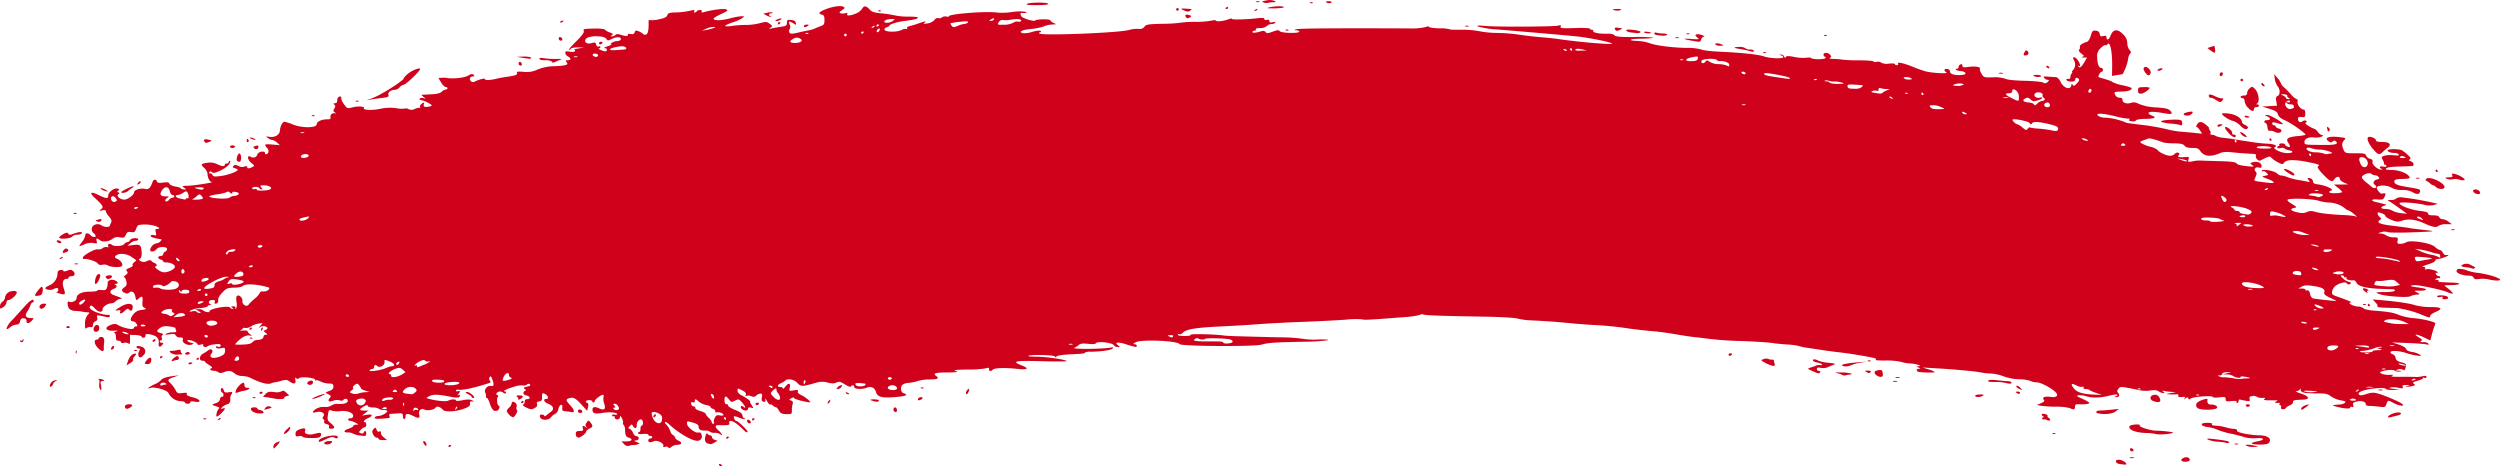<svg id="svg2" xmlns="http://www.w3.org/2000/svg" viewBox="0 0 1000 186.59"><defs><style>.cls-1{fill:#d0021b;}</style></defs><title>red-brush-stroke6</title><path id="path2987" class="cls-1" d="M847.79,185.58c-1.73-.25-2-1.7-.27-1.69,1.15,0,3,1.06,3,1.71,0,.34-.24.33-2.72,0Zm24.79-1.33c-.43-.67,1.52-1.66,2.53-1.28a1.26,1.26,0,0,1,.82,1c0,.82-2.86,1-3.35.25ZM851.91,183a3.12,3.12,0,0,1,1.56,0c.5.13.22.25-.64.27s-1.27-.09-.92-.24Zm-564.23,3.09c-.18-.28-.09-.52.2-.52a1.14,1.14,0,0,1,.84.52c.18.28.09.51-.19.52a1.14,1.14,0,0,1-.85-.52ZM852,179.82c0-.4.27-.64.61-.53,1,.3,1.08,1.25.19,1.26A.77.77,0,0,1,852,179.82Zm46.7-1.48c-.62-.39-.5-.49.51-.45a15.76,15.76,0,0,1,2.86.43c1.5.37,1.48.39-.51.45a6.62,6.62,0,0,1-2.86-.43Zm-4.81-.83a2,2,0,0,1,1.3,0c.36.14.07.26-.65.27s-1-.11-.65-.26Zm6.88-.16c0-.24.91-.6,2-.79,3.4-.57,3.18-1.51-.31-1.29a14.47,14.47,0,0,1-4.6-.38,53.81,53.81,0,0,0-5.54-1.43,31.07,31.07,0,0,1-5.44-1.6,13.35,13.35,0,0,0-3.66-1c-3.16-.41-3.47-1.71-.41-1.73,1.44,0,2.23.19,2,.51s.22.56.88.6a20,20,0,0,1,4.57.68,16,16,0,0,0,3.77.67c.5,0,.85.35.78.7-.14.72,5.05,1.77,9.09,1.84,3,.05,4.77,1.25,3.88,2.7-.47.77-1.24,1-3.84,1-1.79,0-3.25-.18-3.25-.43Zm-10.51-.29a22.31,22.31,0,0,0-3.08-.37,12.57,12.57,0,0,1-3.9-.81c-.76-.47-.5-.54,1.39-.34,4.49.48,6.76.88,7,1.26s-1.08.57-1.4.26ZM267.4,179a1.22,1.22,0,0,0-1.35-.25c-.69.22-.91.11-.72-.38.38-1-2.37-2.45-3.66-1.92-1.61.67-2.33.58-2.34-.27a.78.78,0,0,1,.77-.78c.43,0,.78-.24.78-.53s-.35-.51-.78-.51-.78-.22-.78-.49-.94-.41-2.08-.29-2.08,0-2.08-.26a.52.52,0,0,1,.52-.49c.28,0,.51-.58.51-1.3s.22-1.3.51-1.3c.68,0,.65-1.92,0-2.35-.84-.5-2.05.79-2,2.17s-.76,1.63-1.47.37c-.45-.79-.57-.79-1.31,0s-.72.86,0,1.12a3.09,3.09,0,0,1,1.28,1.6c.28.72.84,1.3,1.24,1.3,1.28,0,1.43,1.46.18,1.69s-1.11.22.16.74,1.27.53.19.88a3.8,3.8,0,0,1-1.55.24,4.15,4.15,0,0,0-1.58.28,1.91,1.91,0,0,1-2.21-.66l-1.08-1.05,2.12,0c2.22,0,2.66-1,.69-1.55-1-.25-1.34-1.2-1.34-3.35a3,3,0,0,0-.54-1.66,1.1,1.1,0,0,1-.29-1.07c.14-.23-.07-1-.47-1.7-.54-1-.72-1.07-.73-.38,0,1.15-2.09,1.26-2.09.11,0-.44-.24-.66-.53-.48s-.52.05-.52-.29.43-.5,1-.34,1,.08,1-.15c0-.72-2.86-1-6-.52s-3.83.18-3.86-1.34c0-1.08,1-1.3,2.54-.54,2.15,1.06,2.91.41,2.15-1.85a5.18,5.18,0,0,1-.28-2.65c.19-.51.07-.86-.3-.86-.78,0-3.41,2.07-3.23,2.54.07.18-.1.42-.39.51a.37.37,0,0,1-.52-.38c0-.31-.59-.56-1.3-.56-1.32,0-1.79.8-.69,1.16.39.13.48.72.25,1.66l-.36,1.46-2.4-2.64c-2.31-2.54-3.31-3-5.07-2.3-1.15.45-1,.9.78,2.81,1.58,1.67,1.81,3,.45,2.64a18.63,18.63,0,0,0-2.27-.31c-1.34-.12-1.54-.33-1.42-1.48.2-1.92-1.25-1.24-1.63.77A2.71,2.71,0,0,1,222,165.6a4.19,4.19,0,0,0-1.58,1.3c-1,1.36-4,1.31-4.41-.07-.2-.77,0-1,.71-1,.55,0,1,.22,1,.51s.41.16.9-.26,1.35-1.09,1.89-1.49c1.31-1,.74-2.35-1.27-3.09-1.62-.6-2.16-1.9-.79-1.91s.7-1.63-.85-2.19c-.67-.24-.83,0-.78,1.34s-.16,1.67-1.12,1.82-1.1.42-.89,1.08-.12,1.13-1,1.62c-1.13.61-1.56.58-3.25-.22-1.07-.51-1.65-1-1.3-1.17a1.31,1.31,0,0,0,.64-1.23c0-.66.36-1,1.08-1,1.41,0,1-1.25-.48-1.46-1.22-.17-1.55-1.39-.5-1.82.49-.21.46-.4-.13-.81s-.45-.61.93-.89c1.17-.25,1.55-.53,1.19-.89s-.77-.33-1.27.09a1.74,1.74,0,0,1-1.56.3,9.89,9.89,0,0,0-3.83.62c-3,.92-4.6,1.82-3.31,1.81.36,0,.5.25.31.56s-.51.41-.92,0a2.43,2.43,0,0,0-1.47-.55c-1.09,0-1.91,1.17-1,1.45.41.14.46.42.14.81-.55.67-.15,3.46.49,3.45.22,0,.29.47.14,1a1.53,1.53,0,0,1-2.5.66,7.43,7.43,0,0,1-1.27-2.58c-.4-1.21-.93-2.2-1.18-2.2s-.42-.29-.36-.65a3.52,3.52,0,0,0-.31-1.57c-.55-1.24,1-2.95,2.33-2.6,1.16.29,1.3-.58.44-2.8-.44-1.12-.66-1.27-1-.69a1.19,1.19,0,0,0,.09,1.4c.4.48.36.72-.15.89-6,2-10.84,3-12.48,2.7-.51-.09-.92.08-.92.37s.35.41.78.25c.94-.37,1,.24.14,1.19-.52.57-.52.63,0,.34.73-.42.91.5.19.95a8.86,8.86,0,0,1-3.25-.26c-5.08-1-7-1.06-8.52-.25-1.3.68-1.35.79-.44,1,3,.87,7.15,1.29,8,.81,1.17-.63,3.09-.69,3.1-.08,0,.24,1.17.2,2.61-.09,1.84-.38,2.94-.37,3.76,0,1.05.52,1.06.56.12.46-.78-.09-1,.15-.89.94s-.37,1.25-2.45,2c-3.41,1.25-7.67,1.42-8.49.34s-2.34-1.58-2.81-.78-3.26,1.39-4.44.77c-1.35-.71-2.52.39-2.11,2s-.37,1.6-2.58.47c-2-1-2.93-.95-2.92.28,0,.58-.23,1-.51,1.05s-.53-.54-.53-1.2c0-1.09-.22-1.19-2.21-1.05l-2.84.18c-.35,0-.5.38-.33.81s.11.8-.14.82c-4.43.48-5.95.45-5.76-.14.12-.35.78-.65,1.47-.66,1.29,0,3.57-1.27,3.57-2,0-.21-.66-.39-1.46-.38a3.47,3.47,0,0,1-2-.54A4.86,4.86,0,0,0,149,163c-1.06-.05-1.89-.36-1.89-.71s-.49-.35-1.55.27c-2,1.16-2,1.67.13,1.67h1.69l-1.29,1-1.29,1,1.94-.32c2.36-.39,2.61.45.4,1.38-1.42.6-2.12,1.58-1.14,1.57.23,0,.45.46.5,1s-.22,1-.58,1.05a3,3,0,0,0-1.59,1c-.89,1-.89,1.05,0,1.39.56.22,1,.11,1.15-.25.33-1,1.09-.7,1,.43-.06,1-.31,1-2.43.74a8.19,8.19,0,0,1-2.85-.78,3.56,3.56,0,0,0-2-.44c-2,0-1.82-.83.36-1.56,1-.34,1.81-.83,1.8-1.09s.53-.49,1.17-.49c1.07,0,1-.08-.33-.78a6.83,6.83,0,0,0-2.21-.76c-.39,0-.72-.23-.72-.51s.46-.53,1-.53a.91.91,0,0,0,1-1c0-1.26-2.67-2.18-5.32-1.82a8.05,8.05,0,0,1-3.18-.2c-1.18-.44-1.28-.34-1.59,1.66s-.18,2.27,1.28,3.49c1.66,1.4,1.62,2.07-.12,2.08-.68,0-.91-.24-.72-.76s-.12-.88-.95-1.08-1.15-.58-1-1a.88.88,0,0,0-.33-1c-.42-.26-.41-.56,0-1.11.94-1.15-.86-2.26-2.75-1.71s-1.89-.13-.13-1.3a5.73,5.73,0,0,1,3.31-.75,4.65,4.65,0,0,0,2.87-.61,4.24,4.24,0,0,1,2.63-.61c2.27.18,3.85-.35,3.84-1.28s-1.33-1-1.8-.24c-.18.28-.79.32-1.43.09a4.23,4.23,0,0,0-2.56.15c-1.69.65-2.42.18-1.48-1,.72-.88.72-.89-.79-1.71-1-.52-.94-.6.64-1.17,1.24-.44,1.68-.92,1.67-1.8s-.27-1.19-1.75-1.18a8.73,8.73,0,0,1-3.31-.79c-.86-.44-1.72-.65-1.89-.47s-.33.07-.33-.24c0-.81-5.55-1.39-6.4-.67-.48.4-.85.4-1.23,0s-.47-.15-.29.79c.31,1.57-.57,1.77-2.38.52-1-.7-1.53-.73-3.36-.21a14.79,14.79,0,0,1-2.42.56,5.8,5.8,0,0,0-1.65.47c-1.37.53-4.38-.3-8.3-2.29a8.46,8.46,0,0,0-3.17-.69,5,5,0,0,1-3-1c-1.35-1.16-2.41-1.27-4.45-.48-.94.36-1.59.37-2,0a4.38,4.38,0,0,0-2-.63c-1.44-.11-1.83-.66-.73-1.06.37-.14-.07-.65-1-1.21s-1.69-1.14-1.7-1.35-.49-.39-1.08-.39c-1.44,0-1.18-2.09.35-2.86a12,12,0,0,0,2-1.28c1.16-1,2.33.06,1.38,1.22-1.43,1.75.66,2.39,3.63,1.12,1.29-.55,1.71-1.06,1.75-2.12,0-1.3-.06-1.38-1.61-1.08-1,.2-1.81.09-2-.29s0-.53.74-.33,1.12.05,1.11-.48-.48-.71-2.47-.43a8.18,8.18,0,0,0-2.91.8c-.57.58-2,.07-1.58-.57.18-.29-.26-.35-1-.14s-1.34.12-1.34-.15c0-.59-2.3-1.68-3.51-1.67s-.24.85,1.17,1.16c.95.2,1,.25.12.62-1.44.64-4-.6-3.64-1.81.2-.8,0-1-1.12-1a1.83,1.83,0,0,1-1.69-.8c-.25-.63-.79-.73-2.46-.47s-1.92.19-1.36-.21a5.68,5.68,0,0,1,2.52-.57c1.37,0,1.68-.19,1.42-.83a6.16,6.16,0,0,1-.32-1,8.43,8.43,0,0,0-2.34-.52c-1.75-.25-2.66-.12-3.63.53-1.66,1.1-1.63,1.67.12,2.1.93.22,1.19.47.77.74a1.06,1.06,0,0,0-.3,1.26c.19.49.08.87-.24.87a.55.55,0,0,0-.57.52c0,.29.38.52.85.52.69,0,.72.13.2.77-1,1.23-1.69.93-1.47-.65.26-1.86-.87-3-3.36-3.48-1.6-.28-1.95-.2-1.94.49a.81.81,0,0,1-.78.84c-.43,0-.78-.2-.78-.46s-1-.54-2.34-.64L52,133.93v2c0,1.59-.13,1.89-.67,1.45a2.33,2.33,0,0,0-1.82-.25c-.67.18-1.14.07-1.14-.27s-.47-.58-1-.57c-.81,0-1-.34-1-1.55,0-.88-.29-1.58-.66-1.61s-.06-.25.65-.49c1.06-.37.89-.44-.94-.35-2.79.12-3.8-1-1.83-2,1.43-.76,2.89-.91,3.45-.35a14.36,14.36,0,0,0,5.41,1.67c.64,0,1.16-.23,1.16-.51s.36-.53.8-.53c.63,0,.68-.21.23-1a1.88,1.88,0,0,0-1.29-1c-1.3,0-1.39-1-.23-2.56A4.5,4.5,0,0,1,56.53,124c2-.31,2.2-.45,1.33-.83s-1-.85-.87-2.51c.2-2.25-.13-2.5-1.57-1.19-.88.82-1,.77-1.28-.81-.39-1.88-1.41-2.53-2.51-1.6-.55.46-1,.47-1.81.06-1.35-.72-1.36-1.31,0-2.25.82-.58,1-1.09.7-2.37-.18-.9-.59-1.63-.91-1.63s0-.37.61-.83c.93-.66,1-1,.55-1.56s-.31-.84,1-1.31c.89-.32,1.48-.8,1.3-1.08s.12-.82.64-1.21.84-.78.7-.88l-1.94-1.32c-1.89-1.31-5-1.52-6.12-.42-.6.61-.52.8.53,1.27,1.6.71,2.6,2.46,1.73,3s-4.64.29-5.46-.38a3,3,0,0,0-2.12-.25c-1.06.22-1.61,0-2.05-.65s-4.27-1.94-5.46-1.63c-.22,0-.39-.2-.39-.55,0-.9,5-3.7,6-3.33A2.39,2.39,0,0,0,41,99.28a2.33,2.33,0,0,1,1.85-.44c.51.19.68.09.45-.27-.5-.8.66-1.4,1.37-.71.85.84,4.29.68,5-.23A2.16,2.16,0,0,1,51,96.84a1.23,1.23,0,0,0,1-.79c.33-.86,3.3-1.11,3.3-.28,0,.29-.44.52-1,.53a4.4,4.4,0,0,0-2.19,1L51,98.3,53.36,98c2.75-.33,3.13,0,3.3,3,.07,1.34-.15,2.19-.66,2.48s-.57.53.34,1a2.37,2.37,0,0,0,2.45-.06c.91-.42,1.48-.45,1.72-.1a2.93,2.93,0,0,0,1.26.85c1,.35,1.27,1.4.4,1.4s1.43,1.92,2.89,2.28c1.63.4,4.9-1.05,4.9-2.17,0-.85-1.7-1.7-3.35-1.69-.74,0-1.34-.2-1.34-.45s-.47-.58-1-.72-1-.52-1-.84.46-.57,1-.57,1-.33,1-.73a1.25,1.25,0,0,1,.77-1,1.28,1.28,0,0,0,.78-1.1c0-1-3.27-1.06-4.11,0-1,1.19-2.63,1.42-2.64.36a3.31,3.31,0,0,1,2.68-2.64c.85,0,2.42-1.55,1.64-1.61a16.46,16.46,0,0,1-3.26-.7c-1.4-.43-1-1.31.49-.94.93.24,1,.1.71-1.09s-.16-1.37.48-1.37c1.62,0,.81-.82-1.38-1.38a14.94,14.94,0,0,0-6-.19c-.25,0-.69.73-1,1.54-.43,1.26-.73,1.45-2,1.27s-1.63,0-2.1,1.11-.82,1.28-2.45,1a3.2,3.2,0,0,0-2.74.49c-1.35,1.19-4,1.54-5.11.69-1.36-1-1.71-.94-1.37.33.27,1,.14,1.06-1.28.76a6.22,6.22,0,0,0-3.51.48c-2.57,1.1-2.57,1.09-1.06-.92a6.33,6.33,0,0,0,1.3-2.6c0-1.07,1.21-1.13,2.08-.1.71.84,2.08,1,2.08.31a2.13,2.13,0,0,0-.79-1.09,2,2,0,0,1-.18-3,2.82,2.82,0,0,1,3.3-.16c.71.69,3.06.88,3.27.27A11.7,11.7,0,0,1,44.46,89c.33-.64.1-1.3-.85-2.41a5.63,5.63,0,0,1-1.31-2.16c0-.42-.48-.52-1.43-.3-1.34.32-1.36.29-.44-.44,1.14-.9.87-1.39-2.47-4.49-2.44-2.26-1.7-2.78,1.6-1.13,2.88,1.43,3.75,1.47,3.74.17s2.31-3.14,3.66-2.8c.84.21.93.38.39.77s-.57.53,0,.77.6.34,0,.72c-1,.65.65,2.15,2.41,2.14,1.39,0,3.9-1.93,3.89-3,0-.88,2.68-1.71,4.25-1.3s2.27-.38,3.14-2.79c.4-1.11,1.32-1.19,1.73-.16.22.57.83.68,2.5.44s2.28-.13,2.51.47c.17.43,1.26.94,2.42,1.13s2.12.5,2.12.7.53.4,1.17.44c1.14.07,1.14,0,.16-.67s-.81-.75,1.55-.8c2.56-.06,11.1-1.43,9.49-1.52-.86-.06-1.61-1.55-1.71-3.42a4.1,4.1,0,0,0-1.31-2.2c-1.52-1.4-1.33-1.68,1.39-2.06a6.4,6.4,0,0,1,3.76.54c1.92.94,3.09,1.06,3.08.3,0-.29.35-.52.78-.53s.78-.23.77-.52a.52.52,0,0,1,.53-.52c.29,0,.15.59-.32,1.32-1,1.56-5.91,4-6.64,3.34s-1.33-.58-1.32.09c0,.31.21.42.46.26s.61.09.8.56c.27.7.82.78,3.3.47,2.84-.35,6.81-1.81,6.83-2.5,0-.18-.51-.46-1.15-.62-.91-.24-1-.44-.53-.93s.9-.49,1.9,0a3,3,0,0,0,2,.4c1.06-.41,1.73-.34,1.59.17s.75.58,2-.1c1-.54,1-.59-.3-1.59-1.64-1.27-1.92-3.37-.35-2.54A1.78,1.78,0,0,0,103,61.68c.27-1,2.94-1.5,3-.5,0,.82,1,.6,1.37-.29a2,2,0,0,0-.54-1.72c-1.33-1.45-1.06-1.62,2.13-1.35l3,.26L110.77,57A3.87,3.87,0,0,0,108.92,56a3.66,3.66,0,0,1-1.71-.76c-1-.72-.93-.75.54-.51,2.18.36,4.1-.78,4.22-2.5s1-3.53,1.86-3.52a20.13,20.13,0,0,1,3.49,1.15c3.55,1.41,9.35,1.34,9.35-.12,0-1.09,1.93-2,4.09-2,1.24,0,1.6-.16,1.44-.75a1.41,1.41,0,0,1,1.71-1.69c.66.18.66.13,0-.33s-.67-.74-.18-1.53.45-1.14,0-1.57-.36-.59.3-.59.88-.43.87-1.3c0-1.25,1.46-2,1.62-.79,0,.28.1.7.13.92A9.55,9.55,0,0,0,137.82,42c1.05,1.41,1.21,1.46,3.21.94,2.19-.57,5-.37,4.53.33s2.91,1,6.4.28a18.47,18.47,0,0,1,6.55-.28,10.22,10.22,0,0,0,3.42.15,1.87,1.87,0,0,1,1.49.23,2.69,2.69,0,0,0,2.48-.07,4.85,4.85,0,0,1,2-.49c.28.07.35,0,.15-.24s-.05-.69.34-1.08c.92-.94,1.5-.93,1.14,0s.57,1.26,2.25.82c1.05-.27,1.14-.42.51-.82a10.51,10.51,0,0,0-4-1.77c-.41,0-.6-.24-.41-.53s.83-.4,1.45-.22c1.12.32,1.12.32.08-.48-.57-.45-.92-.83-.78-.84s1.8-.11,3.69-.2c2.4-.11,3.7-.43,4.32-1a3,3,0,0,1,1.61-.9c.41,0,.74-.23.74-.52s-.33-.52-.73-.51-1.21-.81-1.81-1.81l-1.08-1.81,1.41-.07a9.68,9.68,0,0,1,1.92.05c2.13.48,7.08,0,8.49-.88,1.26-.75,1.75-.83,2.24-.34s.45.63-.22.63c-1.17,0-1.63.95-.9,1.82a1.14,1.14,0,0,0,1.48.3c2-1,4.22-1.54,4.23-1s2.5.36,5-.3c.61-.16,2.25-.45,3.63-.65,3.65-.52,4.43-.81,4.13-1.57-.21-.53.39-.62,2.68-.44a9.73,9.73,0,0,0,5.54-.91,18.37,18.37,0,0,1,6.83-1.34c4.79-.22,5.72-.54,4.79-1.65-.5-.58-.4-.73.49-.73,1.39,0,1.42-.84,0-1.56a1.94,1.94,0,0,1-1-1.37c0-.65.36-.75,1.78-.49,1,.18,1.91.09,2.1-.22s0-.57-.35-.61.37-.24,1.65-.45l2.33-.38-2.43-.06c-1.34,0-2.58.17-2.75.46a1.16,1.16,0,0,1-.87.52c-.3,0,1-1.5,2.86-3.35,2.33-2.29,3.31-3.61,3.09-4.17-.34-.89-.21-.91,5.16-1,1.69,0,3.18.2,3.38.52A4.79,4.79,0,0,0,244,13c1.22.46,1.38.67.77,1.06s-.65.49.05.49a2.2,2.2,0,0,0,1.37-.58c.42-.42,1-.42,2.31,0,1.9.61,2.87.55,2.62-.16-.08-.25.44-.34,1.16-.21.95.18,1.39,0,1.6-.7s.48-.86,1.7-.34a5.7,5.7,0,0,1,1.74,1.08,1.06,1.06,0,0,0,1.17.15c.74-.29,1.05-2.11.94-5.38,0-.33.29-.49.66-.35a11.49,11.49,0,0,0,3.63-.37c2.15-.46,3-.9,3.2-1.62s.76-1,2.65-1.08a30.28,30.28,0,0,0,6.76-.77c1.29-.3,1.67-.25,1.4.19s-.13.6.15.59a1.12,1.12,0,0,0,.84-.52A1.77,1.77,0,0,1,280,4c.66,0,.91.22.67.6s0,.5.88.25c3.38-.95,8.17-1.53,9-1.08s.27.75-2.27,1.91c-1.73.79-3,1.66-2.83,1.93.45.74,3.4.6,6.81-.32a23.35,23.35,0,0,1,4.31-.79c1.25,0,1.27,0,.33.76a15.9,15.9,0,0,1-3.62,1.63c-4,1.32-4.24,2-.56,1.48a40.39,40.39,0,0,1,5.71-.39,23.41,23.41,0,0,0,5.39-.68c2.6-.69,2.9-.68,4.05.21s1.18,1,.32,1.56-.71.55.5.29c.78-.17,2.47-.47,3.75-.65,2-.29,2.34-.5,2.33-1.6S315,7.83,316.45,8c1.19.1,1.75.45,1.89,1.17s0,.9-.51.47a7.69,7.69,0,0,0-1.6-.86c-.77-.26-.82-.12-.38,1a2,2,0,0,1,0,1.94,1.16,1.16,0,0,0-.06,1.31c.37.58.93.59,3.22.06,1.52-.36,3.47-.77,4.32-.92a12.32,12.32,0,0,0,2.59-.76c.57-.26,1.68-.71,2.46-1,1.2-.44,1.42-.83,1.41-2.41s-.25-1.94-1.05-2.14c-1.53-.39-1.28-.92.9-1.9,2.74-1.24,6.56-1.88,7.64-1.29.8.44.75.59-.49,1.42-1.05.7-1.2,1-.62,1.21a3.88,3.88,0,0,0,1.94,0c.81-.22,1.05-.13.8.29-.52.86,1.26.76,3.5-.2a5.57,5.57,0,0,0,2.4-1.83c.73-1.38,1.65-1.32,3,.19.88,1,1.81,1.31,4.65,1.58a46.14,46.14,0,0,1,5.62.86,26.5,26.5,0,0,0,5.59.46c1.92,0,3.5.13,3.5.38,0,.49-1.53.88-5.44,1.37-2.88.36-6,1.33-5.95,1.87,0,.2-.49.49-1.09.65s-1,.6-.86,1c.32.94,5,1,6.82.08a2.93,2.93,0,0,1,2-.41c.31.19.39.08.18-.25s.19-.71,1.08-.91a34.41,34.41,0,0,0,3.53-1.07c2.46-.89,3.41-1,2.32-.19-.57.41-.24.46,1.28.19a4.71,4.71,0,0,0,2.77-1.39,1.43,1.43,0,0,1,1.51-.73,1.69,1.69,0,0,0,1.5-.3,2.23,2.23,0,0,1,1.74-.33c.58.15,1.05.11,1-.09,0-1,15.58-2.15,19.46-1.47a27.26,27.26,0,0,0,5.7-.22A18.41,18.41,0,0,1,410,4.69c1,.4,1,.4,0,.5a8.54,8.54,0,0,1-1.43,0c-.5-.08-.48.54,0,1.36s5.22,2.21,5.57,1.64,5.95-.61,6-.07c0,.22.53.65,1.17,1l1.17.55-1.3.13a10,10,0,0,0-3.88.85,23.87,23.87,0,0,1-4.9.94c-3.53.34-5,1.07-3.43,1.67a9.55,9.55,0,0,0,3.85-.49c1.83-.53,3.12-.66,3.43-.36s.25.49-.16.49-.52.22-.36.48c.61,1,31.86-.24,35.83-1.38a12.78,12.78,0,0,1,3.81-.46,2.34,2.34,0,0,0,2.43-.87c.62-.9,1.43-1,7.31-1.16a57.35,57.35,0,0,0,7-.41,41.22,41.22,0,0,1,6-.35,38.12,38.12,0,0,0,6.74-.53c.64-.23,1.28-.21,1.44,0,.34.54,3.12.26,5.13-.52.75-.29,1.36-.36,1.36-.15,0,.4,5.78.26,10.25-.26,1.92-.22,2.72-.13,2.72.31s.44.5,1,.34,1,0,1,.51.35.69,1.35.44,1.22-.16,1,.19a2,2,0,0,1-1.54.55,2.72,2.72,0,0,0-1.84.79,4,4,0,0,1-2.68.8c-1.23,0-1.92.22-1.72.53s0,.52-.49.52-.8.25-.8.54c0,.48,1.07.37,3.82-.4a1.31,1.31,0,0,1,1.41.43c.37.58.84.56,2.79-.16s2.44-.73,2.89-.19c.66.78,7.77.94,7.77.17,0-.28-.53-.53-1.17-.55-1.12,0-1.11-.06.13-.44,1.06-.32,18.68-.44,45.4-.3a24.89,24.89,0,0,0,6.06-.52c.83-.33,1.46-.36,1.56-.07s2,.52,4.19.56a14.16,14.16,0,0,1,4,.37c0,.17,1.93.24,4.29.18a38.29,38.29,0,0,1,7.56.59,40,40,0,0,0,7.27.7,68.24,68.24,0,0,1,8.66.69c2.58.39,6.43.84,8.57,1s5.42.49,7.28.77c8.28,1.23,21.83,2.36,21.29,1.77s-9.23-2.33-14-2.84c-4.21-.45-30.94-2.76-33.23-2.87-2-.1-6.26-.91-6.61-1.26s1.09-.24,2.92-.07c4.65.45,28.09.33,29.5-.14.91-.31,1.1-.23.86.4s.47.78,5.71.59c3.31-.11,6,0,6,.24s.37.44.82.44.67.21.51.47c-.39.64,2.53,1.23,5.49,1.11,1.55-.06,2.62.17,3,.65s2.15.74,7.89.68a49.63,49.63,0,0,1,7.57.24c.18.17-1.47.35-3.66.41-4.61.1-4.83.12-5.22.53-.17.16,1,.34,2.64.4a16.65,16.65,0,0,1,4.71.82c2.35,1,9.71,1.91,15.2,1.95a19.27,19.27,0,0,1,5.5.62c.61.33,3.76.72,7,.87,9.6.45,15.82,1.11,18.22,1.93s7.69,1,7.69.26c0-.27-.42-.59-.92-.71-.85-.22-.85-.24,0-.3a1.29,1.29,0,0,1,1.24.75c.23.59.43.65.7.21s1.07-.48,3.38,0a16.54,16.54,0,0,0,4.74.32c.94-.16,1.83-.12,2,.1.38.61,5.36.65,5.73,0,.18-.3.09-.54-.22-.54s-.55-.35-.55-.78c0-1,1.76-1,2.63,0,.55.66.56.89,0,1.23s.24.43,1.59.46a25.8,25.8,0,0,1,3.56.3,60.36,60.36,0,0,0,6.61.26c2.92,0,5.43.2,5.58.43s.74.31,1.31.16a2.28,2.28,0,0,1,1.81.34,5,5,0,0,0,3.11.38c1.29-.14,2.35-.05,2.35.19s.37.44.81.44.66-.25.43-.6c-.53-.85,2.33-.24,6,1.27a48.9,48.9,0,0,0,5,1.78c2.7.72,9.54,1.07,8.38.43s-1.05-1.55.31-1.37c.73.1,1.15.5,1.11,1.06-.08,1,2.17,1.62,4.9,1.32,2.12-.24,1.5-1.4-.83-1.56-1.48-.1-2.49-.93-1.16-.94.29,0,.52-.32.52-.72a1.21,1.21,0,0,1,.77-1c.49-.19.78,0,.78.53,0,.69.41.77,2.39.49,2.63-.38,5,0,4.59.73-.15.25.13,1.15.64,2,.88,1.48,1,1.53,4.58,1.43a13.09,13.09,0,0,1,4.9.56c.76.41,3.75.73,7.67.82,3.54.08,6.9.39,7.48.7a1.29,1.29,0,0,0,1.84-.26c.67-.69.68-.81,0-.81a2.1,2.1,0,0,1-1.37-.73c-.52-.62-.27-.7,1.62-.55,1.23.09,2.64.18,3.12.2s1.29.84,1.78,1.87c1.36,2.81,4.3,3.46,4.36,1,0-.28.22-.2.47.19.37.57.67.5,1.55-.4,1.29-1.3,1.37-1.92.3-2.32-.46-.18-.78,0-.77.42,0,.89-.87,1.22-2.44.93-1.39-.26-1.63-1.05-.29-1,.52,0,.84-.23.76-.63a1.94,1.94,0,0,1,.44-1.43c.33-.4.43-.73.24-.73s0-.36.45-.82a3.28,3.28,0,0,0,.29-3.83c-.76-1.19-.08-1.66,1-.67s2.07,3.56,1.07,2.95c-.43-.26-.52-.19-.26.22.49.78,1.26.17,2.51-2l.93-1.61L833.49,23c-.91,0-1.11-.14-.53-.29.81-.22.75-.38-.44-1.31-.9-.69-1.18-1.22-.84-1.57a1.17,1.17,0,0,0,.27-1.13c-.23-.57,1-1.41,2.93-2,.44-.14,1.09-1.23,1.44-2.43.56-1.91.79-2.14,2-2,1,.11,1.45.49,1.57,1.32s.41,1.11,1.43.84,1.27-.11,1.27.51c0,1.34,1,1,1.6-.59,1-2.75,2.84-2.95,5.11-.56a4.79,4.79,0,0,1,1.61,3.45,4.75,4.75,0,0,0,.9,2.75c.62.67.72,1.08.32,1.33a4.73,4.73,0,0,0-.91,2.44,17.31,17.31,0,0,1-1.19,3.9c-.47,1-.86,1.87-.87,1.93A13,13,0,0,1,847,30l-2.19.37.05-3.83c.09-6-.89-10.46-1.93-8.75a.58.58,0,0,1-.77.27c-.24-.15-1.1.4-1.9,1.21a4,4,0,0,0-1.39,3.52c.09,2.76.66,4.36,1.56,4.36a.76.76,0,0,1,.75.77c0,.43-.22.78-.5.78s-.74.48-1,1.06c-.42.79-.39,1.09.12,1.23,3.47,1,5.09,1.54,5.1,1.8A16.42,16.42,0,0,0,849,34.11c3.6.83,4.08,1.07,3.45,1.7-.44.46-1.93.78-3.84.83-3,.09-3.09.12-2.56,1.27a1.93,1.93,0,0,0,1.76,1.17c.84,0,1.21.29,1.22,1,0,1.13,1.85,1.64,3.58,1,.8-.3,1.76-.13,3.14.56a19.84,19.84,0,0,0,6.71,1.32c3.64.25,4.93.54,5.61,1.29,1.27,1.39.68,1.61-2.71,1-3.78-.67-5.92-.67-5.92,0,0,.29.62.76,1.38,1,2.06.77,1,1.26-2.73,1.3-1.93,0-3.51.29-3.72.63s-1,.47-1.83.32-1.26-.41-.83-.68.19-.4-.61-.38a28,28,0,0,1-4.62-.84c-4.42-1.1-7.13-1.41-7.48-.84s1.73,1.45,3.33,1.31a25.76,25.76,0,0,1,7.53,1.74,4.32,4.32,0,0,0,1.3.42c1.25.19,4.76.63,7,.89A92.23,92.23,0,0,1,868,52a32.29,32.29,0,0,0,4.67.7c1.47.11,3.91.33,5.43.49l2.76.29L880,52.14c-.49-.74-1.1-1.34-1.35-1.33s-.18-.47.17-1c.86-1.39,1.89-1.32,3.73.23.83.71,1.33,1.29,1.11,1.29s-.12.34.23.76a1.27,1.27,0,0,1,.3,1.29c-.18.3.1.54.63.54a2.44,2.44,0,0,1,1.46.46,8.76,8.76,0,0,0,3.1.74c1.43.16,3.18.39,3.89.52,1.37.25,2.91.49,8.06,1.27,1.71.26,4.21.51,5.55.56,2.6.08,4.34.8,3.14,1.3s1.46,2,3.79,2.38c2.68.4,4.43-.52,1.93-1a4.15,4.15,0,0,1-2-.79c-.16-.24-.86-.3-1.55-.12s-1.27.1-1.27-.25a.56.56,0,0,1,.55-.58c.3,0,.4-.24.22-.52s.25-.52,1-.53,1.33.2,1.33.46c0,.52,1.58,1.23,1.94.88.12-.13-.16-.8-.62-1.5-1.15-1.72-.29-2.37,3.62-2.76a17.83,17.83,0,0,0,3.23-.49c.4-.41-5.51-4.61-8-5.72-1.91-.84-2.76-1.53-3-2.46s-.95-1.48-3.33-2.22l-3-.92,2.95-.18,3-.17-.31-1.78c-.22-1.35-.09-1.86.55-2.11,1.07-.42,1.08-2.72,0-3.87a6.79,6.79,0,0,1-1.11-2.89l-.3-2,1.34,1.55a6.43,6.43,0,0,1,1.37,2.1,3.66,3.66,0,0,0,1.19,1.59c.65.57,1.95,1.89,2.89,2.93a6.8,6.8,0,0,0,2.28,1.89c.31,0,.45.45.31,1-.28,1.09,1.32,3.14,2.44,3.13.43,0,.67.59.64,1.59,0,1.44-.18,1.58-1.47,1.4-1.1-.15-1.43,0-1.42.72,0,1.23.92,1.72,1.82,1a1.27,1.27,0,0,1,1.33-.25c.45.27.45.46,0,.75s.05.76,1.28,1.48a11.16,11.16,0,0,0,2.26,1.1c.2,0,.81.58,1.35,1.29A3.24,3.24,0,0,0,929,54.13c.5,0,.31.24-.46.56a6.56,6.56,0,0,1-2.85.31c-2.18-.3-3.89.46-3.89,1.73s-.09,1.16,7.13,1.25c5.09.07,6.57-.31,5.48-1.38-.47-.47-.81-.47-1.34,0s-.94.43-1.66-.09c-2-1.48.33-2.22,5.08-1.58,1.84.25,1.92.33,1.17,1.17-1,1.08-1,2.13-.18,3.91.58,1.25.82,1.31,4.64,1.29,3.51,0,4.08.1,4.36,1A2.32,2.32,0,0,0,948,63.52c.89.22,1.16.57,1,1.28-.28,1.1,2.54,3.42,3.63,3,.5-.21.5-.27,0-.3a.67.67,0,0,1-.66-.62c0-.35.5-.45,1.3-.25s1.3.09,1.29-.22a.52.52,0,0,0-.52-.52c-.28,0-.47-.17-.41-.39a3.47,3.47,0,0,0-.55-1.56c-.59-1-.53-1.21.55-1.63a10.48,10.48,0,0,1,3.73-.21c1.82.2,2.42.11,2.15-.32a2.09,2.09,0,0,0-1.6-.59c-1.56,0-2.86-.48-2.87-1.07s4.51-.62,5.73,0A16,16,0,0,1,963.17,62c1.11,1,1.28,1.4.74,1.74s-.43.52.41.78c1.2.37,1.54,1.77.47,1.92-.35,0-2.68.13-5.16.17-2.85.05-4.76.32-5.16.73s-.1.64,2,.63c3.43,0,7.36,1.67,7.4,3.19,0,.22-1.26.4-2.81.41s-3,.23-3.12.49c-.73,1.22.49,2,4,2.58,6,1,6.08,1,6.09,1.84,0,1.24-1.34,1.44-2.89.44a8.53,8.53,0,0,0-4.34-.93,8.16,8.16,0,0,1-4.2-.9c-1.57-1.09-5.49-1.17-5.88-.13-.25.66,1.55,2.83,2.06,2.5a2.58,2.58,0,0,1,.93-.13c.59,0,.62.24.14,1.34s-.82,1.31-2.8,1.12c-2.44-.25-3,.48-.77,1,.79.17,2.13.5,3,.73,1.48.39,1.5.43.39.78-1.72.54-1.41,1.29.54,1.27a5.78,5.78,0,0,1,2.73.69,9.81,9.81,0,0,0,3.46,1l2.44.25-3-2.15c-1.63-1.19-3.43-2.42-4-2.75-1-.54-.9-.6.61-.62a2.91,2.91,0,0,0,2-.55,3,3,0,0,1,2-.52,116.61,116.61,0,0,1,13.35,2.3l1.3.32-1.55.45a7.43,7.43,0,0,1-3.47,0c-3.2-.84-10.3-1.33-10.28-.72,0,1,4.8,2.74,8.18,3.09,2.27.24,3.25.56,3.25,1.07s.65.72,2.1.71,2.19.25,2.39.76a1.48,1.48,0,0,0,1.34.77,4.93,4.93,0,0,1,2.35,1l1.33,1-2.37,0a5.88,5.88,0,0,0-3,.68c-.8.79-2.37.51-5.64-1s-6.39-1.93-8.8-1.11c-1.74.58-2.3.55-4.38-.29-1.31-.53-2.39-1.23-2.39-1.56s-.71-.84-1.57-1.13c-1.22-.42-1.55-.38-1.55.15a2.24,2.24,0,0,0,.83,1.37c.76.62.76.73,0,1.29-1.37,1,0,1.62,5.43,2.27,2.71.33,5.4.69,6,.8,1.19.24,2.71.43,7.79,1,3.28.37,2.72.45-5.7.78-5.14.21-9.75.17-10.25-.07a4.16,4.16,0,0,0-2.59,0c-1.53.46-1.57.51-.36.54a4.88,4.88,0,0,1,2.34.79,5.69,5.69,0,0,0,2.89.76c1.71,0,1.85.12,1.63,1.31s0,1.29,1.13,1.29a5.31,5.31,0,0,0,2.36-.65c1.66-1,9.78.28,11.48,1.88a4.54,4.54,0,0,0,1.94,1.25c.33,0,.85.46,1.16,1s.72,1,.93,1a6.54,6.54,0,0,1,1.15,0c1,.1-3,1.6-4.27,1.62-.5,0-.85.27-.77.6s-1.27,1-3,1.53-2.56,1-1.91,1,1.07.25.83.65-.09.5.45.29c1-.38,4.54.61,4.55,1.26,0,.26-.23.32-.51.15s-.39,0-.21.49a1.28,1.28,0,0,0,1,.8c.4,0,.73.24.73.54s-.18.44-.41.3a1.33,1.33,0,0,0-1.17.23c-.62.39-.58.48.19.48.52,0,.83.18.7.39-.27.44.45.53,5.5.69,4.09.13,3.57.91-.64,1-2.61,0-2.76.1-1.81.77,1.45,1,2.9,2.47,2.69,2.68a5.85,5.85,0,0,1-2.13-.62c-2.4-1-11.52-2.92-13.24-2.81-2.16.13-1.79.5.83.84a27.5,27.5,0,0,1,3.24.55c1.32.41.09.89-2.15.84s-2.18,0-.9.68,1.21.75.26.84a7.83,7.83,0,0,0-3,.73c-1.39.61-10.34-.07-12.38-.93-1.71-.73-1.67-.74,2.29-.79,2.32,0,4-.27,4-.57a.63.63,0,0,0-.65-.54l-4.8-.16c-5.84-.19-9.26-1-9.91-2.46-.3-.63-.86-1.07-1.26-1-1.28.29-3.2-.4-2.82-1,.22-.36.13-.44-.24-.21s-.6.12-.6-.18-.41-.54-.91-.53c-.72,0-.61.29.56,1.3a5,5,0,0,0,2.21,1.26c.41,0,.75.23.75.52,0,.65-1.4.69-1.64,0s-3,0-4.42,1.07a3.9,3.9,0,0,0-1.37,2.16c-.21,1.2,0,1.44,1.93,2.12,4.58,1.61,6.31,2.34,5.58,2.37-1.68.06.77,1.53,2.75,1.65a3.67,3.67,0,0,1,2.34.73c.2.35,2.09.75,4.25.92,5.79.43,7.68.77,10.06,1.8a24.15,24.15,0,0,0,6.05,1.23c3.38.27,8.31,1.48,8.32,2.05a10.1,10.1,0,0,1-.46,1.38c-.25.66-.71,2.16-1,3.34l-.55,2.13L969.66,135c-3.08-1.48-4.65-1.58-2.25-.14,1.4.84,1.63,1.17,1.05,1.54s-.25.47.93.47a2.84,2.84,0,0,1,2,.59c.26.41,0,.5-.87.29-.69-.17-4-.41-7.48-.55l-6.23-.24,2.7.86c1.57.51,2.79,1.23,2.93,1.75s1,1,2.33,1.21a8.74,8.74,0,0,1,3.05,1c.86.64.74.68-1.11.45a26,26,0,0,1-4.16-1c-2.78-.93-6.09-1.14-6.33-.41-.11.32.26.7.82.84a1.88,1.88,0,0,1,1.2,1.47c.13.9.68,1.35,2.09,1.74,2.24.61,2.28.65,1.86,2.29-.24.93-.49,1.12-1,.74a2.55,2.55,0,0,0-2-.13c-1.27.39-1.27.4.26.51,1.32.09,1.37.15.37.35a2.64,2.64,0,0,1-1.91-.35c-.66-.54-3.3-.36-5.46.36-1.38.46,1.1,1.43,3.38,1.31,1.6-.08,1.84,0,1,.37s.6.45,3.9.41c2.71,0,5.28,0,5.71.06a9.38,9.38,0,0,0,2.46-.27c1.19-.28,1.68-.2,1.69.25s-.34.51-.81.34-.69-.12-.54.1-.83.71-2.16,1.08c-1.77.49-2.21.78-1.66,1.12,1,.62.63.89-1.81,1.25-1.57.24-1.76.2-.78-.15,1.25-.45,1.24-.47-.38-.51-1.28,0-1.6.14-1.37.73s0,.72-1.44.46a7.87,7.87,0,0,0-3.55-.14c-.77.09-.23.29,1.3.49l2.59.34-2.69.1c-1.48.05-2.85-.15-3-.46s-1.67-.42-4.32-.16c-4.38.43-7.29,1.56-6.36,2.48.41.4,1.19.35,2.79-.18,2.88-.95,3.8-.82,9.17,1.34,4.83,1.95,6.83,3.25,5,3.27a8.8,8.8,0,0,1-3-1c-2.44-1.29-2.39-1.3-3,.35-.48,1.28-.67,1.35-2.91,1.05a38.41,38.41,0,0,0-3.88-.3c-.94,0-1.49-.26-1.49-.73,0-1-1.74-1.48-3.7-1-1.26.29-1.53.57-1.31,1.39s.06.94-.47.74-.74,0-.74.28c0,.61-2.62.4-5.71-.45-1.81-.5-1.71-.55,1.67-.82a3.72,3.72,0,0,0,2-.69c.42-.43,0-.68-1.68-.94a10.57,10.57,0,0,1-3.92-1.58c-1.42-1.06-2.25-1.23-5.72-1.21-4.87,0-6.38-.32-6.44-1.44,0-.54-.14-.61-.3-.2a1.67,1.67,0,0,1-1.39.71c-.61,0,.17.47,1.74,1,3.3,1,3.85,2.29,1.06,2.41-3.83.16-4.16.23-4.15,1,0,.44-.55,1-1.24,1.28a3.9,3.9,0,0,0-1.58,1c-.54.89-2.37.7-2-.21.16-.43,0-.78-.32-.78s-.45-.23-.28-.53.14-.5-.1-.46a5.71,5.71,0,0,1-1.2,0c-.7-.06-.7-.12,0-.58s.59-.51-.26-.43c-.57,0-2,0-3.12,0-1.49-.05-1.86-.21-1.32-.56s.29-.47-.93-.42a3.9,3.9,0,0,1-2.22-.46,2.38,2.38,0,0,0-1.81-.27c-1,.2-1.2.49-1,1.23s.1.93-1.4.68c-1-.16-2-.38-2.38-.49s-.64.15-.64.57-.24.77-.54.77-.42-.23-.25-.5-.59-.41-2-.26c-2.07.23-2.36.14-2.37-.76s-.27-1-2.59-.71c-1.43.16-2.6.08-2.6-.18,0-.66-7.88-.08-8.77.64-.56.46-.79.44-1-.07s-.38-.54-1.06,0-.75.55-.41,0,.15-.65-.3-.59c-1.55.23-2.56,0-2.23-.57.2-.34,0-.52-.62-.45a20,20,0,0,1-2.78,0c-1.77-.12-1.76-.14.51-.51s2.23-.38.52-.45a21.67,21.67,0,0,1-3.12-.36c-1-.22-1.13-.17-.52.26s.7.56,0,.57a4.06,4.06,0,0,1-1.82-.7c-.72-.49-1.73-.6-3.36-.34a13,13,0,0,1-4.15-.07c-1-.24-3.2-.68-4.88-1-2.77-.5-3.13-.46-3.77.42-.46.65-.52,1.14-.17,1.48.91.91.58,1.87-.63,1.82-.89,0-1-.11-.26-.3.5-.13.8-.43.66-.65s-1.47-.08-3,.31c-3.56.95-7,1.06-9.4.3a8,8,0,0,0-3.1-.4c-1,.19-.69.44,1.56,1.43,1.5.66,2.73,1.39,2.73,1.62,0,.44-1.91.68-4.28.54-1.11-.07-1.42.14-1.42,1,0,1.15-.6,1.31-2.06.54a21.22,21.22,0,0,0-5.49-.56,51.28,51.28,0,0,1-6.13-.37l-1.6-.32,1.67-.71c1.33-.56,1.56-.85,1.09-1.41-.8-.95.55-1.46,2.89-1.1s3.25-.68,1.67-2.09c-2-1.77-5.87-3.75-7.36-3.74a6.3,6.3,0,0,1-2.53-.57,14.57,14.57,0,0,0-4.51-.66,20.17,20.17,0,0,1-6.25-1.19,17,17,0,0,0-4.79-1.09,26.86,26.86,0,0,1-4.42-.48c-2.48-.49-11.16-1.27-19.11-1.71L769,147l2.47.78a7.46,7.46,0,0,1,2.47,1.06c0,.32-5.66.2-6.62-.14s-.79-1.15.25-1.19c.78,0,.76-.11-.13-.49-1-.44-1-.44,0-.51,1.69-.13-1.12-1.06-3.35-1.12a15.55,15.55,0,0,1-3.67-.65,26.49,26.49,0,0,0-6.31-.53c-2.47,0-4.23-.09-3.91-.29s.34-.44-.19-.6c-1.51-.48-9.67-1.86-13.75-2.32-2.28-.26-5.67-.71-7.53-1l-6-.91a15.39,15.39,0,0,1-3.12-.68,27.38,27.38,0,0,0-4.92-.62c-2.43-.18-4.76-.41-5.19-.51-1.13-.27-8.32-.74-14-.91a128.77,128.77,0,0,1-13.24-1c-.86-.13-2.73-.35-4.16-.49s-5-.68-8-1.2-7-1.06-8.94-1.2-6-.6-9.09-1A139.17,139.17,0,0,0,637.61,130c-2.57-.13-6.77-.45-9.35-.71-5.33-.53-10.93-.93-15.83-1.14a28.58,28.58,0,0,1-5.46-.73c-1.16-.33-7.22-.67-13.75-.77-16.87-.27-23.27-.5-23.86-.86a1.75,1.75,0,0,0-1.44.17,31.14,31.14,0,0,1-6.1.88c-14.08,1.1-16.14,1.21-16.86.91a33.56,33.56,0,0,0-6.49.1c-3.14.24-9.79.59-14.78.79s-9.2.37-9.34.39l-4.41.23c-2.29.12-6.25.37-8.82.57s-7.94.51-11.93.7c-11,.52-14.63,1.11-16.08,2.57-.47.48-1.05.74-1.29.59a.54.54,0,0,0-.73.2c-.15.25,1,.48,2.59.5s2.75-.15,2.57-.45c-.3-.47,8.91-.3,13.22.25,1.75.22,3.89.29,22.73.75a65,65,0,0,1,9.09.6,26.32,26.32,0,0,0,5.82.27c3.21-.08,4.69,0,3.89.3a74.62,74.62,0,0,1-9.6.59c-11.56.22-14.18.4-16.85,1.16-2.93.83-32.12.66-32.65-.19-.89-1.41-15.49-2-17.7-.74-1,.57-1.08.75-.39.76.95,0,1.32,1,.38,1.06a27.19,27.19,0,0,1-3.66-1c-3.27-1.08-5-.88-3.31.37.92.66.91.7-.15.7a1.91,1.91,0,0,1-1.55-.76c-.56-1-6.58-1.67-7.11-.8-.24.39-1.31.48-3.19.27-2.15-.23-3.05-.12-3.73.48a6.79,6.79,0,0,1-1.67,1.08c-1.69.63,10.12.6,14,0,1.47-.24,1.69-.17,1.17.37s-3.78,1.12-8.55,1.24A5.14,5.14,0,0,0,434,141c0,.41-.55.48-6.18.76-3,.15-5,.48-5.25.86s-.42.46-.59,0c-.22-.66-10-.88-10.67-.24-.17.17,1.3.3,3.28.3,3.76,0,11.45,1.09,12.07,1.73.19.21-4.26.25-9.9.08-10.75-.31-12.34,0-8.16,1.65,3.26,1.28,2.57,1.86-1.68,1.41-5.13-.53-9.12-.4-9.85.34s-1.43.76-1.43-.2c0-.63-.28-.71-1.17-.38a37.39,37.39,0,0,1-6.62.5c-6.18.08-7,.21-5.18.76.81.24-.51.4-3.51.41-5.06,0-6.15.37-4.66,1.44,1.33,1,.59,1.33-2.76,1.36a16.26,16.26,0,0,0-4.45.58,16.84,16.84,0,0,1-3.75.78,4.7,4.7,0,0,0-2.71.88c-.78,1.25-.46,2.94.62,3.27,2.08.65.95,1.18-3.24,1.53-5.5.47-7.23,0-7.85-2.09-.5-1.7-2-2.34-3.75-1.62s-4.89.57-4.9-.28-.82-1-1.29-.26c-.19.3-1.21,0-2.45-.81-1.78-1.11-2.33-1.23-3.38-.75s-1.88.43-3.59,0a7.71,7.71,0,0,0-4.26,0c-5.88,1.7-6.31,1.71-7.8.19a4.34,4.34,0,0,0-3.07-1.44c-.93,0-1.69.13-1.68.33s-.7.67-1.55,1.06c-1.78.8-2,1.65-.51,1.64.57,0,1,.26,1,.58s.48,0,1.07-.79c1.27-1.63,2.17-1.34,1.71.56-.32,1.3-.27,1.33,1.61,1,1.54-.27,1.88-.18,1.65.41s.34,1,1.48,1.56c1.55.72,4,2.8,3.31,2.81-1.42,0-5.9-1.14-6.17-1.58s-.64-.41-1.33,0c-.91.52-.92.57,0,.9.67.25.83.66.58,1.45a9.53,9.53,0,0,0-.29,2.54c.05,1.31-.11,1.43-1.86,1.43-2.13,0-2.69-.27-3.54-1.78-.32-.57-.79-1-1-1a2,2,0,0,1-1.16-.64c-.38-.38-.88-.57-1.11-.43s-.81-.49-1.3-1.41-.8-1.24-.65-.58c.19.87,0,1-.71.86s-.89-.57-.66-1.74.1-1.51-.59-1.5a2.74,2.74,0,0,0-1.64.77c-.56.57-1.08.64-2.08.27a2.71,2.71,0,0,0-1.88-.14c-.36.22-.45,0-.25-.49s-.16-1.08-1.3-1.64c-2-1-2-1-2,.16,0,.53.65,1.27,1.44,1.67,1.67.83,4.07,2.54,3.58,2.54-.19,0,.07.62.58,1.39.9,1.36.9,1.37-.24,1.08-.8-.2-1.16-.06-1.16.44s-.43.73-1,.73c-1.08,0-2.33-1.18-1.8-1.71.18-.19.65-.08,1,.23,1.17,1,.75-.24-.63-1.78-1.23-1.38-1.38-1.42-2.78-.71s-1.54.67-2.4-.47c-1.25-1.63-1.83-1.52-1.81.35,0,1,.27,1.55.79,1.55s.72.24.65.55,1.16,1.07,2.73,1.7c2.1.83,2.91,1.45,3,2.28.1.62.43,1.13.74,1.13s.44.13.28.29-1.16-.07-2.24-.51a5.53,5.53,0,0,0-2.15-.61c-.32.32.44,1.89.92,1.89.78,0,4.91,4.05,4.52,4.44-.21.21-.82-.06-1.35-.61-2.27-2.34-4.31-3.82-5.26-3.82-.7,0-.93.26-.72.79.32.82-.54,1-3.83.86-2-.1-2.14.62-.38,2.23a4.57,4.57,0,0,1,1.31,1.63c0,.24-.28.16-.62-.18a3.94,3.94,0,0,0-2.31-.61,3.08,3.08,0,0,1-2-.47c-.16-.27-1-.46-1.77-.43-1.86.06-2.66-.42-2.67-1.6,0-.62-.66-1.12-2-1.51-2.58-.76-2.67-.75-2.66.28,0,1.32,3.2,3.89,4.52,3.63.84-.17,1.18.07,1.36,1a1.73,1.73,0,0,1-1.74,2.29c-2.28,0-7.7-3.2-11.54-6.84-.55-.52-1.15-.8-1.33-.61s-.07.49.23.69a8.12,8.12,0,0,1,2,3.37c0,.24.43.73.93,1.09a2.19,2.19,0,0,1,.92,1.17c0,.27.6.77,1.33,1.1,1.6.71,1.23,1.63-.66,1.64a3.9,3.9,0,0,0-2.24.83c-.62.56-1,.64-1.25.25Zm-2.69-12.49c-.32-.95-2.69-2-3.71-1.65-.43.15-.44.68,0,2,.71,2.24,3,3.27,3.65,1.63a3.48,3.48,0,0,0,.1-2Zm-3.37.12a1.11,1.11,0,0,1,.52-.84c.28-.18.51-.09.52.19a1.11,1.11,0,0,1-.52.84c-.28.18-.52.09-.52-.19Zm24.2,2.44a2.8,2.8,0,0,1,.34-1.82c.52-1.15.87-1.33,2.06-1.09.82.18,1.43.08,1.42-.22,0-.61-1.64-1.21-2.67-1-.39.09-.65-.12-.59-.46s-.35-.76-.92-.94-1-.53-1-.78-.8-.6-1.77-.78a6.76,6.76,0,0,1-2.85-1.3c-1.28-1.18-1.63-1.23-1.62-.22,0,.49-.3.65-.83.45s-.78,0-.64.67a1.2,1.2,0,0,0,1,1c.43,0,.72.29.65.63s.82.88,2,1.21,2.07.8,2.07,1a4.61,4.61,0,0,0,1.18,1.6,5.86,5.86,0,0,1,1.25,1.55c.14.82.21.91.75.9.3,0,.42-.2.27-.45Zm4.87-1.66a.53.53,0,0,0-.55-.51c-.3,0-.41.23-.23.52s.43.51.56.51S290.41,167.66,290.41,167.37Zm652-7.56a2.07,2.07,0,0,0-2.47,0c-.13.21.44.41,1.26.43s1.36-.15,1.21-.39Zm-775.68,4.1c.55.2.7.11.45-.29-.58-.93-1.88-.71-1.83.31,0,.5.16.63.3.29a.81.81,0,0,1,1.08-.31Zm80.74-.21c.53-.54-.66-2.26-1.55-2.26-.68,0-.71.15-.18.78s.5.78,0,.78-.47.24-.29.52a1.42,1.42,0,0,0,2,.18Zm-64.62-1.07c-.16-.16-.45.13-.64.64-.28.75-.22.8.29.29.35-.35.51-.77.35-.93Zm-28.17.48a.91.91,0,0,0-1.07-.19c-1.07.42-.94.7.31.7.59,0,.93-.23.76-.51Zm724.81-5.24a1.08,1.08,0,0,0-1,0c-.17.18.14.3.68.27s.73-.15.32-.32Zm-718,3.24c-.18-.17-.3.14-.27.68s.15.73.31.32a1.06,1.06,0,0,0,0-1Zm676.92-4a12.81,12.81,0,0,1-2.6-1.12,1.53,1.53,0,0,0-.91-.36c-1.51-.11-1.73-.22-1.43-.71.17-.29,0-.38-.45-.22a4,4,0,0,1-2.41-.55c-2.16-1.09-2.5-.66-1,1.24,1.29,1.6,3.68,2.27,8.77,2.44l2.34.08Zm-692.42,4c.54-.87.48-1.11-.4-1.57s-3.11.06-3.11.78a1.86,1.86,0,0,0,3.51.79Zm780.91-4.48c-1.25-.41-6-.56-5.37-.16a9,9,0,0,0,3.29.39C926.22,156.81,927.15,156.71,926.87,156.61Zm16.61-.79c-.16-.16-.58,0-.93.36-.5.52-.44.58.3.29C943.36,156.27,943.64,156,943.48,155.82ZM312,158.92a3.57,3.57,0,0,0-.79-1.66,2.27,2.27,0,0,1-.63-1.29c0-.92-.35-.84-1.51.34-1,1-1,1,.25,2.33,1.51,1.61,2.91,1.76,2.68.28Zm-156.2,1a1.78,1.78,0,0,0,1.45-.46c.18-.29-.35-.5-1.23-.5-1.9,0-3.18.48-3.18,1.17,0,.3.4.35.91.13A5.42,5.42,0,0,1,155.79,159.89Zm129.71-1.55a1.16,1.16,0,0,0-.87-.79c-.38,0-.37.33,0,1.08.65,1.2,1.32,1,.83-.29Zm570.62-2.9a1.06,1.06,0,0,0-1,0c-.17.18.14.3.68.27s.73-.15.32-.31ZM949,154.8a7.29,7.29,0,0,0-2.33,0c-.65.12-.12.22,1.16.21s1.81-.11,1.17-.23Zm-802.81,2.07,1.65-.07-1.69-.53c-.93-.29-1.7-.67-1.71-.84a4.46,4.46,0,0,0-.75-1.27c-.66-.85-.85-.87-1.8-.2-.59.41-.89.93-.68,1.14s-.05.71-.59,1.11c-.95.7-.94.74.27,1.19a3.87,3.87,0,0,0,2.45,0,10.73,10.73,0,0,1,2.85-.52Zm19.76.18c.81-.62.87-.89.32-1.55-.88-1-3.07-1-4.25.1-1.35,1.23-1.18,1.65.75,1.87.92.11,1.8.23,1.94.26a3,3,0,0,0,1.24-.68Zm800.1-5.52a1.35,1.35,0,0,0-1.23.33c-.38.39-.18.45.68.22.7-.19.94-.42.55-.55Zm-607.26,3.74c0-.89-1.6-1.47-2.78-1-1.68.66-.84,1.78,1.32,1.76C358.3,156,358.84,155.74,358.83,155.27Zm-200.21.94c-.49-.48-.77-.47-1.25,0s-.34.63.63.62,1.11-.14.62-.63Zm740.06-4.86c2,0,1.7-.3-.8-.67-1.22-.18-1.84-.09-1.64.22.38.61-2.38.06-3.12-.61a5,5,0,0,0-2.34-.51l-1.85-.06,1.82-.39,1.81-.39-1.7-.06c-1.11,0-1.81.22-2,.75a.82.82,0,0,1-1,.53c-.41-.15-.6,0-.42.24a3.55,3.55,0,0,0,2.23.52,25.87,25.87,0,0,1,4,.44,9.1,9.1,0,0,0,2.77.21,11.61,11.61,0,0,1,2.29-.22ZM309,154.79c0-.28-.41-.51-.91-.5-.78,0-.8.08-.13.51,1,.62,1,.62,1,0Zm37.1-.77c.18-.28.13-.54-.1-.57-3.62-.48-4.51-.28-3.44.77.54.53,3.19.39,3.54-.2Zm-23.95-1.13c.16-.43.07-.78-.21-.78s-.5.35-.5.78.1.78.21.78S322,153.32,322.16,152.89Zm-138.83.72c1.1-.7,0-1-2.77-.81-3.41.24-3.78,1.32-.43,1.29a8.73,8.73,0,0,0,3.2-.48Zm-5.64-1.05c0-.53-.52-.63-3.44-.71-1.1,0-1.54.17-1.37.61.31.77,4.82.86,4.81.1Zm179-1.2c0-.29-.35-.52-.78-.52s-.78.24-.77.53.35.51.78.51S356.73,151.64,356.73,151.36Zm597.45-3.84a2.06,2.06,0,0,0-1.3,0c-.35.15-.06.26.65.26s1-.13.65-.27Zm-749.54,4c.16-.18,0-.43-.36-.55a1.11,1.11,0,0,1-.66-1c0-1.52-1.75-.53-2.31,1.3-.36,1.18-.29,1.23,1.32.89a6,6,0,0,0,2-.68Zm757.66-5.45a8.06,8.06,0,0,0-1.77-.52c-1.14-.25-1.35-.2-.78.18S962.83,146.51,962.3,146.07ZM161,149.66l1.18-.78-1.08-1c-.93-.85-1.33-.91-2.84-.4-1.8.61-3.52,2.11-2.41,2.1a.7.7,0,0,1,.59.76c0,.93,2.71.52,4.56-.69Zm-21.43.56a1.06,1.06,0,0,0-.81-.51.5.5,0,0,0-.49.52c0,.28.37.51.82.51s.66-.24.48-.52Zm14.88-3a6.53,6.53,0,0,1,2.17-.72c1.61,0,1.31-1-.52-1.8-2.38-1-2.3-1-2.29.28s-2,2.25-2.82,1.51-1.33-.56-1.32.32a.76.76,0,0,1-.74.78,1.38,1.38,0,0,0-1.08.55C147.35,148.86,152.58,148.13,154.41,147.19Zm15.15-1.31a7.27,7.27,0,0,0,2.37-1.34c0-.17-.24-.16-.54,0a1.22,1.22,0,0,1-1.26-.25c-.55-.45-1.09-.4-2.28.22a6.28,6.28,0,0,0-1.93,1.43c-.22.37-.14.46.23.23s.6-.13.6.17c0,.73.05.72,2.81-.49Zm777.83-4.54a2,2,0,0,0-1.29,0c-.36.15-.07.26.65.26s1-.13.64-.27Zm1.6-.83c-.13-.22.77-.42,2-.46,1.89-.05,2-.13.93-.47l-1.3-.41,1.3-.1c.71-.06,1-.22.61-.37a6.1,6.1,0,0,0-2.85.56,17.42,17.42,0,0,1-4.08,1c-2.78.19-2,.71,1,.69,1.43,0,2.48-.2,2.35-.41Zm-789.33,4.67c.19-.5,0-.66-.47-.46-.82.32-1,1.22-.28,1.22C159.16,145.94,159.5,145.59,159.66,145.18Zm774.75-5.69c1.36-1.05,1.1-1.36-1.12-1.34-1.28,0-2.13.28-2.31.76C930.49,140.22,932.92,140.64,934.41,139.49Zm8.79-.21a1.06,1.06,0,0,0-1,.05c-.17.17.14.29.68.27s.73-.15.32-.32Zm4.3-.71c-.17-.28-1.53-.47-3-.42l-2.7.1,2.34.34c3.58.53,3.72.53,3.37,0Zm-851.87,5c0-1.24-.95-1.42-1.55-.3-.47.9-.4,1.06.5,1C95.16,144.29,95.64,144,95.63,143.54Zm861.85-5.4a3.08,3.08,0,0,0-1.55,0c-.35.15.06.25.92.24s1.14-.14.63-.27Zm-528.57-.59a2.06,2.06,0,0,0-1.3,0c-.36.15-.06.27.65.26s1-.12.65-.27Zm64.07-.92c.1-.33-.35-.73-1-.91-1.68-.46-9.77-.65-10-.24s-2.18.32-2.63-.12-1.77.12-1.77.71c0,.26,2.17.45,4.81.43,6.55,0,6.55,0,6.91.54s3.47.34,3.71-.41Zm-392,.2a2.42,2.42,0,0,1,1.7-.9c1.62,0,2.71-.56,2.7-1.37a.86.86,0,0,1,.91-.74c.83,0,.82-.09-.09-.77s-.91-.77-.13-1.07c.47-.19.85-.53.85-.77,0-.8-2.13-1.09-3-.4-.67.53-.64.41.1-.47l1-1.17-1.62.2a8.21,8.21,0,0,0-3,1.11,3.64,3.64,0,0,1-2.35.65c-.54-.14-1-.06-1,.18s-.41.56-.9.71,0,.22,1,.14,1.87,0,1.82.24.37.76,1,1.22c.87.71.89.81.13.57-1.26-.39-3.12.42-4.73,2A9.86,9.86,0,0,0,94,137.76a15.28,15.28,0,0,0,3.17.06c2.32-.08,3.35-.35,3.82-1Zm-1.16-1.71a1.07,1.07,0,0,1,1-.05c.42.17.3.29-.31.32s-.85-.1-.68-.27Zm4.51-3.32a1.09,1.09,0,0,1,.51-.81c.29-.18.38,0,.2.49C104.75,132.38,104.38,132.55,104.38,131.8Zm-4.67-.23c0-.12.23-.37.51-.55s.52-.08.52.23a.53.53,0,0,1-.51.55C99.94,131.8,99.71,131.7,99.71,131.57Zm369.53,2.81c0-.21-.12-.38-.26-.38-2.07,0-2.09,0-1.3.52s1.56.48,1.56-.14Zm458-2.94c.86-.38.75-.46-.69-.48-1,0-1.58.19-1.39.49.38.61.67.6,2.08,0Zm34.23-2.85c-2.2-1-6.24-1.28-7.5-.47-.77.49-.78.49,2.83,1.22a28,28,0,0,0,3.9.22h2.85l-2.08-1ZM83.12,134.51c0-.29-.37-.52-.81-.51s-.67.23-.49.52a1.12,1.12,0,0,0,.81.51A.51.51,0,0,0,83.12,134.51Zm839.67-5.31c0-.11-.58-.31-1.28-.44s-1.16,0-1,.21C920.77,129.39,922.79,129.6,922.79,129.2Zm-871.86,4a3.27,3.27,0,0,0-1.56-.49c-.69,0-.69.06,0,.5a3.5,3.5,0,0,0,1.56.49c.69,0,.69-.06,0-.5Zm7.25-2.85c0-.49-1.56-.73-1.83-.28-.17.27.17.5.76.49S58.18,130.43,58.18,130.32ZM86,130c1.72-.48.86-1.76-1.17-1.75s-2.85.91-1.72,1.62c.85.53,1.36.55,2.89.13Zm840.44-6.2a1.07,1.07,0,0,0-1,.05c-.17.18.14.3.68.27s.73-.15.31-.32Zm3-.54c0-.37-3.27-1.73-3.53-1.47-.45.46,1.37,1.62,2.53,1.61.55,0,1-.06,1-.14ZM69.28,125.11c-.43-.23-.65-.65-.48-.92.6-1-2.83-.68-3.89.36-.64.63-.52.77.93,1a4.15,4.15,0,0,1,2,.76c.15.25.72.16,1.27-.19.85-.53.88-.69.22-1.06Zm4.7,1c0-1.08-2.14-1.21-3.36-.21l-1.25,1,2.31-.18C72.94,126.61,74,126.32,74,126.07Zm858.19-6.93c-2.12-1-2.68-1.51-2.46-2.22.41-1.34-.67-2-4.38-2.55-2.64-.4-3.56-.35-4.65.24l-1.36.75h1.43c.79,0,1.43.24,1.43.52s.33.37.73.22.85.23,1.1,1.34a3,3,0,0,0,1,1.84c.47.16,5.94.81,9.43,1.12.28,0-.72-.55-2.24-1.27ZM79.42,124.41l-1.31-.73,1.4,0a2.42,2.42,0,0,1,1.68.43,3,3,0,0,0,1.58.69c.71.13,1.18.07,1-.14-.36-.58,2.27-1.5,5.28-1.84,1.6-.19,2.81-.1,3,.22a1.26,1.26,0,0,0,1,.53c.38,0,.31-.21-.16-.51-.63-.4-.55-.5.42-.52.77,0,1.07.2.83.59s-.14.46.22.23.46-1.18.26-2.59c-.25-1.76-.15-2.31.51-2.56s2,1.07,1.84,2.07c-.25,1.56,1.74,2.75,2.53,1.51a20.58,20.58,0,0,1,2.45-2.4A7.55,7.55,0,0,0,104,117c0-.3.61-.49,1.35-.42,1.51.15,3.17-1.28,1.93-1.65-4.64-1.37-9.43-1.56-10.26-.41a8.54,8.54,0,0,1-3.33.53c-2.72.1-3.19.29-4.78,2-1.14,1.18-1.72,2.27-1.64,3s-.17,1.24-.77,1.37-.81,0-.59-.62,0-.82-1-.81c-1.4,0-1.9,1.25-.69,1.73.39.16.28.28-.26.31s-.9.25-.9.49-1.43.59-3.17.76a9.06,9.06,0,0,0-3.76.94c-.45.49-.27.56.81.3.77-.19,1.54-.11,1.72.18a1.53,1.53,0,0,0,1.2.49c.64,0,.53-.22-.42-.76ZM81,121c.63-.41.56-.51-.36-.51a2,2,0,0,0-1.46.52C78.73,121.71,79.93,121.7,81,121Zm819.81-5.34a2.87,2.87,0,0,0-1.55,0c-.35.14.06.25.92.23s1.14-.13.63-.26Zm4.36-1c-2.22-1.48-8.39-2.41-8.38-1.26s2.35,1.87,7.35,1.85c1.55,0,1.74-.12,1-.59Zm53.28-.37L960,114l-1.25-1.15c-1.14-1-1.54-1.11-4.43-.69a12.75,12.75,0,0,1-3.59.2c-.34-.2-1,.86-1,1.57,0,.2,2.74.52,5.52.65a15.63,15.63,0,0,0,3.21-.25ZM83,117.9a.53.53,0,0,0-.53-.51.51.51,0,0,0-.51.52.52.52,0,0,0,.52.52A.53.53,0,0,0,83,117.9Zm-7.28-1.25c0-.51-.52-.77-1.56-.76s-1.56.28-1.56.66-.17.39-.51-.13-.51-.52-.51-.21c0,.93.6,1.25,2.42,1.23C75.2,117.44,75.74,117.19,75.73,116.65Zm4.67-.79c0-.28-.36-.37-.78-.2s-.78.4-.78.51.35.2.78.2S80.4,116.14,80.4,115.86Zm-9.83-.49c1.48-.8,1.25-2.4-.4-2.8-.75-.19-1.51-.15-1.68.09-.7,1-3.11,2.21-3.42,1.72-.51-.81-3.89-.6-3.88.25,0,.46.36.63,1,.46a2.94,2.94,0,0,1,1.94.28c1.23.7,5.15.71,6.44,0Zm15-.45a1.84,1.84,0,0,0,.26-1.07c0-.53.69-1,1.81-1.37a6.14,6.14,0,0,0,2.07-.89A2.88,2.88,0,0,1,91,111c.79-.2.69-.28-.4-.31-2.14-.08-9.45,3.8-8.88,4.71C82,115.77,85,115.42,85.57,114.92Zm834.91-5.62c-.12-.62-.67-.9-1.69-.9-1.83,0-2.37,1.15-.7,1.45,2.29.43,2.57.36,2.39-.55Zm16.93-.3c-.34-.55-2.37-.59-3.68-.07-.83.32-.79.41.35.67,1.63.38,3.71,0,3.33-.6ZM96.34,113.41c1.71-.58,1.42-1.14-.79-1.49-3-.47-3.46-.39-4.18.78-.61,1-.58,1.06.4.74.58-.19,1.07-.14,1.07.1C92.84,114.06,94.62,114,96.34,113.41Zm830.46-5.84a3.38,3.38,0,0,0-1.56-.49c-.69,0-.69.06,0,.5a3.38,3.38,0,0,0,1.56.49C927.49,108.07,927.49,108,926.8,107.57ZM82.32,112.39c.64-.18,1.16-.53,1.16-.78,0-.78-2.47-.48-2.78.34s-.11.92,1.62.44Zm15.05-2.81c-.24-1.22-1.6-1.29-2.89-.15s-1.14,1.51,1.2,1.22C97.05,110.48,97.5,110.2,97.37,109.58Zm862.41-5.22c-.71-.71-8.86-2.08-9.38-1.58-.3.3.2.49,1.31.5a32.08,32.08,0,0,1,4.9.71l3.34.72C960.07,104.73,960,104.58,959.78,104.36Zm11.25-.53c1.08-.19,1.89-.41,1.8-.5a24.7,24.7,0,0,0-3.61-.47c-3.32-.29-3.45-.26-3.17.77.23.84.59,1,1.66.81C968.46,104.29,970,104,971,103.83ZM73.77,108.32c-.42-1.08-1.21-.89-1.21.29,0,.68.26.93.75.74A.8.8,0,0,0,73.77,108.32Zm902.29-6a.76.76,0,0,0-.76-.77,15.41,15.41,0,0,1-3-.75,30.1,30.1,0,0,0-4.31-1l-2-.27,2.22,1a20.25,20.25,0,0,0,4.16,1.35,11.38,11.38,0,0,1,2.72.77c1,.57,1,.57,1-.32Zm-875,4.07c0-.28-.35-.37-.78-.2s-.77.4-.77.51.35.2.78.2S101.1,106.66,101.09,106.38Zm831.37-6.11c.75-.5.62-.53-2.47-.51a.71.71,0,0,0-.56.53C929.21,101,931.44,100.94,932.46,100.27Zm-861,3.43c-.36-.44-.76-.68-.89-.55-.36.36.38,1.34,1,1.34C71.94,104.48,71.9,104.19,71.48,103.7ZM927,98.23a6.11,6.11,0,0,0-2.07-.42c-.84,0-.79.1.26.43C927,98.8,928.32,98.79,927,98.23Zm-835.79,3c0-.29.56-.52,1.26-.53a2.15,2.15,0,0,0,1.59-.53c.35-.58-.48-.65-2.18-.18-1.13.31-2.11,1.77-1.17,1.76a.51.51,0,0,0,.5-.52Zm830.57-8c-2.29-.86-2.64-.92-4.16-.76-1.8.2,1.81,1.52,4.17,1.53h2.07l-2.08-.77ZM104.93,98.55c.18-.28-.16-.51-.75-.51s-1.07.24-1.06.53.34.51.75.51A1.34,1.34,0,0,0,104.93,98.55Zm791.6-9.31c.12-.08-.58-.12-1.56-.08s-1.36.18-.85.3.76.49.55.85.09.27.64-.16Zm4.55,1c-.61-.6-4.1-.75-3.73-.17a3.36,3.36,0,0,0,2.2.53C900.58,90.62,901.27,90.46,901.08,90.27Zm-11.52-2a5,5,0,0,1-1.56-.63c-.51-.4-4-.7-6.36-.55-1.91.13-1.32,1.12.65,1.11,1,0,1.82.16,1.82.37s1.46.29,3.25.16S890.13,88.34,889.56,88.22Zm79-1a1.73,1.73,0,0,0-1.54-.57c-.46.18-.25.45.6.8C969.46,88.23,969.57,88.2,968.6,87.25Zm-70.49-.77c0-.28-.46-.43-1-.34-1.54.24-1.67.65-.24.75C897.54,87,898.11,86.76,898.11,86.48Zm15-.56a15.32,15.32,0,0,0-3.41-1.22c-1.32-.24-1.59-.12-1.65.77s.17,1,.9.79a7.17,7.17,0,0,1,2.7.14c2.88.66,3.38.49,1.46-.48Zm28.28-.49a6.9,6.9,0,0,0-2.05-1.28,4.11,4.11,0,0,1-1.56-1,10.67,10.67,0,0,0-6.23-2.12,17.87,17.87,0,0,1-4.16-.75c-2.64-.78-11.22-1.07-12.27-.42-.36.23.27.89,1.67,1.71,1.85,1.09,2.07,1.38,1.23,1.54-2,.38-1.93,1.07.08,1.61,2.52.68,3.63.68,4.9,0a4.12,4.12,0,0,1,3,0c2.52.65,5.53,1,11.28,1.31a30.61,30.61,0,0,1,4.89.48.92.92,0,0,0,.53.22c.17,0-.4-.57-1.26-1.27Zm-41-.18c.58-.59.39-.85-1.21-1.6-2.23-1.05-8.45-1.71-6.46-.69.64.33,1.17.79,1.17,1s.47.43,1,.43,1,.21,1,.48.64.57,1.43.69l1.85.28A1.83,1.83,0,0,0,900.44,85.25ZM123.36,87.18c.52-.64.39-.7-.9-.41-2.49.57-2.89.76-2.59,1.23.4.64,2.74.09,3.49-.82Zm767.21-6.91c.18-.3-.1-.88-.63-1.27-1.44-1.08-1.79-.91-1.12.54S890,81.16,890.57,80.27ZM929.19,78c0-.59-4.27-.93-5.19-.42-.43.24-.66.46-.51.49l1.8.29a7.22,7.22,0,0,1,1.72.41c.31.31,2.19-.36,2.18-.77ZM55.27,83c0-.11-.36-.2-.78-.2s-.78.23-.78.51.35.37.78.2S55.27,83.11,55.27,83ZM937,76.92a7.59,7.59,0,0,0-1.7-1.7l-1.7-1.4,2.85,0,2.86-.06-1.7-.72c-.93-.4-1.69-1.08-1.69-1.53,0-1.12-1.43-1-2.17.2-.83,1.35-1.79.91-4.71-2.17-1.68-1.78-2.27-2.74-1.85-3,.94-.59.46-.8-4-1.71-5.39-1.1-8.61-1-9.48.16-.62.86-.76.86-2.6-.1a10.16,10.16,0,0,1-2.54-1.76c-.62-.78-.82-.74-4.37,1.06-.9.45-2.31-1.22-1.78-2.1.17-.27-.46-.53-1.41-.56-2.43-.09-4.88-.27-8.43-.63a12.55,12.55,0,0,0-3.89.07c-4.24,1.94-7,1.75-8.61-.6-.66-1-1.26-1.21-3.2-1.2-1.69,0-2.6-.25-3.07-.89s-1.5-.91-4.22-.95a22.31,22.31,0,0,1-4.32-.35c-2.91-1.13-5.31-1.77-5.86-1.58-3.77,1.35-3.72,1.32-2.66,2a15.2,15.2,0,0,0,3.48,1.33A6.72,6.72,0,0,1,863.05,60c.56.94,3.52,2.31,5,2.3a2.68,2.68,0,0,0,1.87-.76,1.35,1.35,0,0,1,1.38-.46c.58.21.61.45.16,1-.62.76.28,1,3.09.71,1-.09,1.16.07.86,1s-.26,1.13,1.64.74a13.28,13.28,0,0,1,2.52-.33c.28,0,3.66.15,7.51.24,5.28.13,7.13.35,7.54.91s2,.89,3.92,1.09c3,.32,3.26.28,2.35-.4s-1-.76.08-1.11c1.7-.55,3.55.11,3.65,1.31.07.86-.14,1-1.13.76-1.37-.33-2.13.76-1.19,1.69.42.41.41.94,0,1.91-.8,1.79-.84,1.73,1.09,2,4.7.68,6.1.76,6.1.34,0-.25-1.12-.88-2.48-1.39-2.42-.93-2.44-.95-1-1.24s1.48-.33.6-1.19c-.51-.5-1.13-.78-1.39-.61s-.48.08-.48-.19c0-.85,4.87-.05,6,1,.61.55,1.31.93,1.56.85a9.54,9.54,0,0,1,2.8.72,25.15,25.15,0,0,0,4.16,1.1c1,.14,2.52.42,3.38.61,1.41.31,1.49.26.84-.51s-.61-.86,0-.86a1.61,1.61,0,0,1,1.76,1.54c0,.51.7.87,2.08,1,2.31.29,5.46,1.53,5.46,2.14a.47.47,0,0,1-.51.39.54.54,0,0,0-.52.55c0,.33,1.06.49,2.6.41a6.18,6.18,0,0,0,2.6-.43Zm-21.73-7.74c-2.39-1.51-2.11-2.23.38-1,1.15.58,2.09,1.28,2.09,1.56,0,.75-.58.61-2.47-.58Zm12,6.9a2,2,0,0,0-1.29,0c-.36.15-.07.27.65.26s1-.12.64-.27Zm-20.11-.55c.18-.29,0-.38-.49-.2-.9.35-1.06.72-.32.72a1.14,1.14,0,0,0,.81-.52Zm43.33-.78a1.14,1.14,0,0,0-.52-.81c-1-.59-.54-1.79.77-2.13,1-.27,1.19-.48.71-1a2.17,2.17,0,0,0-1.47-.71,2.38,2.38,0,0,1-1.47-.59c-.75-.73-3.76.4-3.75,1.42,0,.37.76,1.27,1.7,2s1.93,1.55,2.21,1.82c.69.63,1.82.66,1.82,0ZM46.66,80.3c.16-.26-.1-.86-.57-1.32-1-1-2.08-.29-1.57,1A1.25,1.25,0,0,0,46.66,80.3Zm21-.44a2.18,2.18,0,0,1,1.36-.79c.39,0,.71-.24.71-.52S69.43,78,69,78s-.9-.7-1.09-1.55c-.44-1.95-2-2.07-3.15-.27-1.05,1.63-.59,2.36,1.51,2.37,1.37,0,1.5.09.75.54-1,.56-1.23,1.52-.45,1.52A2.09,2.09,0,0,0,67.7,79.86ZM75,79.32c.61.37.59-1.36,0-2.32-.4-.63-.66-.61-1.79.14a5.15,5.15,0,0,1-2.11.88c-1.35,0-.87,1,.64,1.33.79.17,1.66.36,2,.44a.6.6,0,0,0,.69-.31.42.42,0,0,1,.65-.16Zm6.18,0a2.34,2.34,0,0,0-.72-1.13c-.61-.6-.87-.56-1.71.23A7.14,7.14,0,0,1,77,79.67c-.42.16.35.25,1.71.2s2.46-.29,2.46-.53ZM91.85,79a4.33,4.33,0,0,1,2-.66c2-.24,2.27-1.3.34-1.58-.86-.11-1.44,0-1.29.21s0,.43-.25.43a1.14,1.14,0,0,1-.85-.52c-.2-.32-.65-.34-1.2,0a16.48,16.48,0,0,1-3.85.86c-1.64.22-3,.59-3,.82,0,.81,7.3,1.24,8.07.48Zm16-3.19c1.68-.67-.42-1.85-3-1.67-.81.06-.86.2-.32.84s.44.78.09.78a1.18,1.18,0,0,1-.87-.51c-.45-.71-2.86-.64-2.86.08,0,.32.47.45,1.05.3s.9-.07.74.19c-.33.56,3.75.55,5.14,0Zm-26.39-.41c.2-.32-.55-.5-1.92-.46-1.88.06-2,.13-.93.48,1.85.58,2.49.57,2.85,0Zm865.67-9.8a2.55,2.55,0,0,0-2.47-2.74c-1.14,0-1.26.92-.36,2.85C945,67.32,946.85,67.25,947.09,65.56Zm-72.53-1.43a8.17,8.17,0,0,0-2-.5l-1.82-.31,1.82.7c1.61.61,2.65.67,2,.11Zm87.05-1.5c-.69-.39-1.13-.38-1.53,0s-.16.57,1,.55c1.34,0,1.41-.09.57-.58Zm-37.2-.71a.54.54,0,0,0-.55-.52c-.3,0-.4.24-.22.52s.42.52.55.52S924.42,62.2,924.41,61.92Zm8-.59c1.68-.07-2.31-1.49-4.17-1.5a12.6,12.6,0,0,1-3.55-.51c-1.78-.67-2.82-.07-1.52.87a6.57,6.57,0,0,0,3.06.71,10.68,10.68,0,0,1,3.15.46,3,3,0,0,0,1.73.22,5.31,5.31,0,0,1,1.3-.25Zm-24.06-2.42c-1-.66-5.72-.63-5.71,0,0,.29,1.42.5,3.24.49,2.29,0,3-.18,2.47-.53Zm-785.5,3.92c.45-.18.69-.53.53-.78-.48-.76-2.69-.51-3,.33s.94,1,2.48.45Zm727-5.19c-.49-.48-.77-.48-1.25,0s-.34.63.63.62,1.1-.15.62-.63Zm44.78-1.23c-.18-.29-.43-.52-.56-.52s-.22.24-.22.52a.54.54,0,0,0,.55.52C894.61,56.93,894.72,56.69,894.54,56.41Zm-59.95-.64a3.5,3.5,0,0,0-1.56-.49c-.69,0-.69.06,0,.5a3.27,3.27,0,0,0,1.56.49c.69,0,.69-.06,0-.5Zm-11.45-4.31c0-.78-.9-1.22-3.9-1.92-4.11-.95-6.08-1-6.53-.3-.36.58-.55.56-1.11-.14S805,47.22,805,47.93c0,.5,1.42,1.8,2,1.8a6.24,6.24,0,0,1,2,1.29c1.3,1.11,1.59,1.18,2.08.51.31-.43.67-.68.79-.56a18.12,18.12,0,0,0,3.58.48,46.89,46.89,0,0,1,5.18.69c2,.48,2.6.34,2.59-.68ZM121.62,53a1.91,1.91,0,0,0-1.29,0c-.36.14-.07.26.65.25s1-.12.64-.26ZM786.25,45.2c-1-.65-1.7-.65-1.29,0a1.53,1.53,0,0,0,1.2.5c.75,0,.77-.08.09-.51Zm131.08-1.92c.12,0,.21-.35.21-.78s-.49-.77-1.27-.77a2.12,2.12,0,0,1-1.65-.6c-.26-.4-.1-.49.49-.27s.86.08.86-.22c0-1-1.72-.21-1.88.85s1.27,2.48,2.31,2.07a4.53,4.53,0,0,1,.93-.28Zm-140.69-.34a7.54,7.54,0,0,0-4.09-.83c-.81.06-.86.21-.32.85s1.53.75,3.31.71C778.19,43.61,778.2,43.61,776.64,42.94ZM820,42.15a1.37,1.37,0,0,0-.48-1c-.8-.48-2.07.29-1.77,1.06C818.1,43.14,820,43.11,820,42.15Zm-3.11-1.83c1.1,0,1.36-.77.46-1.32a.87.87,0,0,1-.31-1c.29-.75-1.44-1.37-2.58-.92a1.13,1.13,0,0,0-.72.95c0,.83,1.31,1.35,2.34,1,.43-.17.78-.11.78.14s-.8.71-1.8,1c-1.53.49-1.95.43-2.85-.4s-1.26-.85-2.15-.37c-1.38.75-.7,1.46,1.57,1.61.95.07,1.86.43,2,.81s.52.42,1.26-.38a3.39,3.39,0,0,1,2-1.08ZM698.13,41.81a2,2,0,0,0-1.29,0c-.36.15-.07.26.65.26s1-.13.64-.27Zm109.43-2.07a10.88,10.88,0,0,0-.06-1.65c-.21-1.84-2.63-3.3-2.62-1.58,0,.48-.49.78-1.29.79-1.87,0-1.56.62.94,1.89s3,1.39,3,.55Zm107.88-.59c-.43-.27-.67-.67-.53-.89s-.44-.46-1.3-.52c-1.48-.11-1.5-.09-.38.47.64.32,1.17.78,1.17,1s.41.43.91.42c.78,0,.8-.08.13-.5Zm-158.55,0a1.21,1.21,0,0,0-.94-.51c-.37,0-.31.21.16.51,1,.64,1.18.64.78,0ZM803.21,39a4.3,4.3,0,0,0-1.82,0c-.5.13-.09.24.91.23s1.41-.12.91-.24Zm-33.87-1.49c-.18-.29-.43-.52-.56-.52s-.22.24-.22.52a.54.54,0,0,0,.55.52C769.41,38,769.51,37.81,769.34,37.53ZM753,37.1a8,8,0,0,1,1.55-.88l1.29-.61-1.39,0a8.41,8.41,0,0,1-2.2-.34c-.54-.2-.82,0-.82.51s-.29.71-.78.52a2.53,2.53,0,0,0-1.68.12c-.71.32-.52.48.91.73,2.07.37,2.75.37,3.12,0Zm10,.11a1.07,1.07,0,0,0-1,0c-.17.18.14.3.68.27s.73-.15.31-.32Zm73.6-.91c0-.43-.22-.78-.47-.78s-.6.36-.76.79,0,.77.47.77A.77.77,0,0,0,836.54,36.3Zm-91.83-1.51c.46-.57.44-.74-.12-.77-.39,0-1.82-.1-3.17-.18-1.7-.11-2.47,0-2.47.48,0,1,.39,1.17,2.85,1.19a4.32,4.32,0,0,0,2.91-.72Zm40.64-.92c.37-.61-2.9-.65-3.85,0-.55.36-.16.5,1.41.49A4.54,4.54,0,0,0,785.35,33.87ZM736.61,33a9.64,9.64,0,0,0-2.86-.38,5.92,5.92,0,0,1-2.19-.28,2.35,2.35,0,0,0-1.55-.11c-.37.15-.16.29.47.31a2,2,0,0,1,1.46.55c.18.28,1.65.48,3.28.45,2.62-.06,2.78-.12,1.39-.54Zm-10-1.27a1,1,0,0,0-1,.05c-.17.17.14.29.69.27s.72-.16.31-.32Zm37.78-.42c-1-.66-3.27-.64-2.85,0a2.9,2.9,0,0,0,2,.5c1.26,0,1.47-.14.87-.52Zm-48.55-.14c-.65-.61-9.55-2.28-10-1.86-.6.61.29.91,4.61,1.55,5.73.85,5.94.86,5.35.31Zm-17.63-2a1.43,1.43,0,0,0-1.1-.51c-.43,0-.64.24-.46.52a1.39,1.39,0,0,0,1.11.51C698.15,29.7,698.36,29.47,698.18,29.18Zm-6.51-3.32c0-.77-2.06-1.54-3.76-1.41a1.41,1.41,0,0,1-1.2-.41c-.51-.82-5.8-.56-6.12.3-.39,1,.83,1.33,1.53.37.5-.69.71-.68,1.8.07a7,7,0,0,0,3.32.88,10.58,10.58,0,0,1,3.13.46c.58.24,1.1.45,1.18.47s.12-.31.12-.73ZM679.11,23.4c.16-.87,0-.93-1.81-.59-2.23.44-2.77.69-2.77,1.31,0,.23,1,.39,2.2.34C678.44,24.4,679,24.16,679.11,23.4Zm-6,.41a1,1,0,0,0-1,0c-.18.18.13.3.68.27s.73-.15.31-.31ZM230.92,22.63a2,2,0,0,0-1.29,0c-.36.15-.07.26.65.26s1-.13.64-.27Zm8.31-.49c.06-.29-.4-.59-1-.68-1.23-.16-1.62.69-.51,1.12C238.54,22.92,239.07,22.77,239.23,22.14Zm387.53-2c0-.11-.37-.34-.81-.5s-.67-.09-.49.2c.31.5,1.3.73,1.3.3Zm2.07-.32a.54.54,0,0,0-.55-.52c-.3,0-.4.24-.23.52s.43.52.56.52S628.84,20.07,628.83,19.79Zm3.93-.09c-1.33-.31-2.22-.28-2.57.07s.3.51,2,.46l2.56-.07Zm-390,.05c0-.27-.41-.5-.91-.52s0-.35,1.16-.73,1.85-.72,1.58-.75c-1.06-.11.77-1.26,2.1-1.32.78,0,1.5-.32,1.6-.64.35-1.06-1.47-1.25-3.34-.34s-1.87.83-2.53-.06c-.9-1.22-6.7-1.23-7.9,0s.06,2.43,2.08,1.84c1.35-.4,1.62-.32,1.86.57.17.62.57.94,1,.77s.71-.05.71.23a.63.63,0,0,1-.64.53c-.36,0,.05.33.91.7,1.6.69,2.34.61,2.33-.26Zm-3.13-2.54c0-.29.36-.52.81-.53s.66.23.49.52a1.11,1.11,0,0,1-.81.52A.5.5,0,0,1,239.58,17.21Zm10,2.59c1.22-.1,1.15-.92-.11-1.24s-5.82.66-5.47,1.21c.23.37,1.29.38,5.58,0Zm70.83-3.22c.46-.47.33-.76-.55-1.21a2.38,2.38,0,0,0-2.6.13c-.79.4-1.3.94-1.13,1.22C316.58,17.41,319.69,17.31,320.42,16.58ZM338.68,14a.52.52,0,1,0-.51.52.52.52,0,0,0,.51-.52Zm-15.47-.77a1,1,0,0,0-1,.05c-.17.17.14.29.69.26s.72-.15.31-.31Zm22.21-.35c0-.3-.23-.4-.52-.22s-.51.43-.51.55.23.23.52.23A.53.53,0,0,0,345.42,12.83Zm6.43-.83c.19-.51.07-.74-.31-.61-.77.26-1.19,1.44-.51,1.44.28,0,.65-.38.82-.83Zm-66.38-.84c.94-.39.91-.43-.26-.43a7.83,7.83,0,0,0-2.85.76l-1.55.76,1.81-.33a19.23,19.23,0,0,0,2.85-.76Zm64.36-.82c-.16-.16-.58,0-.93.36-.5.52-.44.58.3.29C349.71,10.79,350,10.5,349.83,10.34Zm36.08-.86a1.68,1.68,0,0,0,1.31-.61c.28-.44-.56-.5-3.19-.21a21.29,21.29,0,0,0-3.79.61c-.12.12.08.57.43,1,.58.68.87.68,2.48,0a9.94,9.94,0,0,1,2.76-.78Zm-34.28.46c0-.13-.23-.23-.52-.23a.53.53,0,0,0-.51.56c0,.3.23.4.52.22s.51-.43.51-.55Zm53.68-.87a2.45,2.45,0,0,1,1.9-.49c.49.15,1,.06,1.19-.21.45-.74-1.44-1-3.79-.58a12,12,0,0,1-3.29.19,1.62,1.62,0,0,0-1.82.86c-.62,1-.54,1.07,2.08,1a7.6,7.6,0,0,0,3.73-.81ZM357.1,8.39c1-.74.95-.77-.38-.77-1.69,0-3,.47-3,1.09s2.3.52,3.4-.32Zm40.45-.55c.4-.66-.29-.65-1.3,0-.67.44-.65.51.1.51a1.52,1.52,0,0,0,1.2-.52ZM109.36,178.65a2,2,0,0,1,1.29-1.67c.71-.33,1.29-.48,1.29-.33a7,7,0,0,1-1.28,1.68C109.46,179.64,109.37,179.66,109.36,178.65Zm70.06-.12a.54.54,0,0,1,.52-.56c.28,0,.52.1.52.23s-.23.37-.52.55S179.43,178.83,179.42,178.53Zm-9.84-1c-.41-.75-.42-1.08,0-1.08.63,0,1.32,1.44.9,1.87-.16.16-.55-.2-.87-.79Zm113.56-.12a1.71,1.71,0,0,1-1.1-1.12c-.3-1.09.63-3.74,1-2.81a1.13,1.13,0,0,0,1,.64.74.74,0,0,1,.74.74c0,.41.52.9,1.14,1.09l1.13.35-1.26.71a4.82,4.82,0,0,1-1.51.66c-.14,0-.64-.14-1.11-.26Zm579.12-3.81a15.87,15.87,0,0,0-3.85-.4c-3.85-.13-6.69-1.14-6.7-2.38,0-.54.67-.82,2.25-1,1.43-.11,2.14,0,1.93.36-.37.62,4.36,2.1,6.69,2.09.88,0,2.88.14,4.45.33,2.32.27,2.62.4,1.56.71-1.56.46-5.94.62-6.33.24ZM821,173.36a1,1,0,0,1,1-.05c.42.16.3.29-.31.32s-.85-.1-.68-.27Zm-691.27,3.78c.12-.36.95-.68,1.86-.71,1.32-.05,1.53.07,1.06.64C131.9,178,129.43,178,129.72,177.14Zm-2.21-.77c0-.72,1.9-1.6,4.29-2s3.73,0,3.21.8c-.16.27-.67.23-1.2-.09-.7-.44-1.46-.31-3.32.55C127.85,176.87,127.52,177,127.51,176.37Zm163-1.18a.54.54,0,0,1,.52-.56c.28,0,.52.1.52.23s-.23.37-.52.55S290.47,175.49,290.46,175.19Zm-139.08.38c0-.29-.36-.52-.79-.51s-1.07-.59-1.4-1.31c-.5-1.07-.46-1.47.2-2.14s.84-.72,1.16.25c.22.68.63.95,1.13.76s.74-.05.63.47.42,1.28,1.14,1.87l1.31,1.07-1.69,0c-.93,0-1.69-.21-1.69-.49Zm79.22-.88a2.21,2.21,0,0,1-.35-1.29c0-.72.39-1,1.59-1s1.54-.16,1.25-1c-.38-1.17.21-1.36,1.3-.4.61.54.63.51.11-.17s-.46-1,.11-1.82c.72-1,.74-1,1.53,0,1.1,1.42,1,1.74-.45,2.44-.72.33-1.3.88-1.29,1.23,0,.64-2.16,2.33-3,2.33A1.36,1.36,0,0,1,230.6,174.69Zm-109.61,0c-.2-.3-.91-.41-1.59-.24-1,.27-1.24.13-1.25-.87s.45-1.37,1.62-1.82c1.82-.7,2.61-.48,2.2.61-.46,1.24,1.44,1.81,3.84,1.15s2.91-.47,2.42.83c-.25.67-1,.86-3.61.88C122.82,175.24,121.18,175,121,174.69Zm-7.51-1.31a4.68,4.68,0,0,1,1.34-1.76c1.17-1.1,1.32-1.14,1.17-.29-.19,1-2.51,2.91-2.51,2ZM818.74,168a1.3,1.3,0,0,0-1.11-.21.56.56,0,0,1-.71-.29c-.18-.29,0-.53.35-.54s.48-.14-.09-.49c-1.06-.66-.34-1.23,1-.8.62.19,1,.47.83.63s.1.57.57.91c1,.72.21,1.44-.86.79Zm136.48-1.25c0-.63,2.55-1.76,4-1.77,1.66,0,1.51.83-.22,1.22-.79.18-2,.47-2.59.66s-1.17.14-1.17-.11ZM299,168.84c-.19-.31-.22-.68-.07-.83.37-.38,1.39.27,1.39.88s-.89.63-1.32,0Zm540.39-3.45c-1.54-.36-1-1.18.77-1.19.93,0,3-.16,4.54-.34l2.85-.31-1.27,1c-1.21,1-4.47,1.37-6.89.8Zm-538.56,2.46a.54.54,0,0,1,.52-.55c.28,0,.52.1.52.22s-.23.38-.52.56S300.8,168.15,300.79,167.85Zm619.64-4.36c0-.42.69-1,1.54-1.32s1.56-.46,1.56-.35a7.54,7.54,0,0,1-1.55,1.31c-1.21.87-1.55,1-1.55.36Zm-41.13-.11a1.4,1.4,0,0,1-.2-2.51c.88-.74,3.92-1.69,3.86-1.2-.21,1.61.2,2.17,1.58,2.16,2,0,3.15,1.28,1.51,1.73-1.82.51-5.74.4-6.75-.18ZM87.35,167.63c.35-.36.77-.52.93-.36s-.12.45-.63.65C86.91,168.21,86.85,168.15,87.35,167.63Zm811-5.38c-.18-.28.17-.52.78-.52s1,.23.78.51a1.11,1.11,0,0,1-.78.53,1.09,1.09,0,0,1-.78-.52Zm-817,5.17a1.08,1.08,0,0,1,1,0c.41.17.29.29-.31.32s-.86-.09-.69-.27Zm122.33-1.54a3.81,3.81,0,0,1-1-1.47,3.28,3.28,0,0,1,1-1.39,3.06,3.06,0,0,0,1-1.64c0-.81.47-.88,1.5-.24a1.43,1.43,0,0,1,.45,1.55c-.16.6-.07,1.22.19,1.38.52.31-.93,2.83-1.64,2.83a3.62,3.62,0,0,1-1.51-1Zm-117-.65a3.6,3.6,0,0,1,.89-1.79c.33-.22.15-.5-.48-.7-2.53-.81-2.58-.88-.93-1.41,1.08-.34,1.72-.91,1.82-1.62s.45-1.05.8-1c.76.15.85-1.23.11-1.68s-.7-1.82-.08-1.82c.26,0,.58.43.72,1,.2.75.62.9,1.94.7,1.56-.24,1.64-.18,1.1.83a3.73,3.73,0,0,0-.5,1.5c.24,1.39-.2,2.25-1.31,2.53a4.35,4.35,0,0,0-1.94,1.16c-.57.71-.53.78.24.49,1.33-.51,1.11.27-.54,1.86-1.83,1.78-2.27,1.78-1.84,0Zm270.83-.91c-.43-.68.18-1.65.8-1.28s.64,1.79,0,1.8a1.11,1.11,0,0,1-.81-.52Zm-126.37.16a.73.73,0,0,1,.75-.7,1.19,1.19,0,0,1,1,.69c.16.43-.12.69-.76.7S231.23,164.86,231.23,164.48Zm630.1-4.08c-1.58-.63-1.31-2.25.42-2.46a1.85,1.85,0,0,1,2,.92c1.16,1.83.11,2.51-2.38,1.54Zm-760.09,4.29c-1.21-.87-1-1.75.49-1.76.72,0,1.3.21,1.3.47s.51.56,1.13.64a1.75,1.75,0,0,1,1.35.81C105.78,165.66,102.41,165.54,101.24,164.69Zm5-1.57a1.74,1.74,0,0,1,1.76-.55c1.1.41.93.58-1.06,1.06C105.47,164,105.42,164,106.23,163.12Zm-55.81.31c-.85-.85-.23-1.71,1.25-1.72.92,0,1.46.2,1.27.5C52.47,163,50.8,163.8,50.42,163.43Zm251.89-1.85c0-.28.36-.52.8-.52s.67.23.5.51a1.12,1.12,0,0,1-.81.53.5.5,0,0,1-.49-.52Zm487.82-3.27c0-.29.87-.52,1.94-.53,1.45,0,1.75.13,1.17.51-1,.67-3.11.68-3.11,0Zm-458.77,2.3a3.19,3.19,0,0,1,.83-.79c.09,0,0,.35-.12.78s-.53.79-.82.79S331,161.06,331.36,160.61Zm17.39-.38c-.84-.35-.66-.45.9-.49,1.07,0,2,.19,2,.47,0,.62-1.41.63-2.85,0Zm458-3.07c-.63-.4-.55-.5.41-.51.67,0,1.06.21.88.5-.38.63-.32.63-1.29,0ZM208.37,161c0-.13.23-.38.51-.56s.52-.07.52.23a.53.53,0,0,1-.51.55c-.29,0-.52-.1-.52-.22Zm158.8-1.3c0-.65,1.46-1.16,1.79-.62.15.24-.09.58-.54.76-1.08.42-1.25.4-1.25-.14Zm584.2-3.8a2.91,2.91,0,0,1,1.56,0c.51.13.22.25-.64.26s-1.27-.09-.92-.23ZM74,161c0-.29-.8-.52-1.79-.51a5.86,5.86,0,0,1-4.85-3.34c-.61-1.14-5.63-2.55-7.08-2-1.91.75-.67-.44,1.46-1.4a8.22,8.22,0,0,0,2.72-1.73c.42-.72,2.28-1.31,5.32-1.67l1.82-.22-1.9.65c-2.62.88-2.86,1.27-1.55,2.47a11.8,11.8,0,0,1,2,2.64c.76,1.46,1,1.58,2.83,1.32,1.49-.21,1.93-.11,1.74.39s.62.89,2.38,1.32c3.1.77,3.81,2.28.82,1.74-1.19-.22-1.81-.13-1.81.25s-.46.58-1,.58S74,161.32,74,161Zm-7.66-7.22c.37,0,.33-.19-.13-.47-.84-.53-2.12-.17-2.11.6,0,.29.37.37.82.2A4.78,4.78,0,0,1,66.29,153.82Zm141,6.07a1.57,1.57,0,0,0-.68-1.32c-.26-.2.14-.37.89-.37,1.74,0,2.06.51.8,1.32-.55.35-1,.51-1,.37Zm600-4.5c-.68-.37-1-.82-.72-1s.94.14,1.45.7c1.09,1.18,1,1.23-.73.3Zm-697.54,4.08c-.43-.08-1.64-.29-2.7-.46l-1.93-.3,1.07-1.08c.89-.91,1.47-1,3.42-.78a4.92,4.92,0,0,0,3-.27c.5-.42,1-.29,1.86.53l1.19,1.09-1.15.31c-.63.17-1,.51-.86.76.27.43-2.19.56-3.93.21Zm16.86-.88a15.56,15.56,0,0,1,3.11-1c.9.06-3.57,2-4.66,2C124.49,159.61,125.19,159.15,126.61,158.59Zm62,.21c0-.24-.64-.74-1.43-1.1s-1.15-.77-.8-.89a2.89,2.89,0,0,1,1.93.7c1.36,1,1.71,1.71.83,1.72a.5.5,0,0,1-.53-.43Zm197.72-1.58a2.12,2.12,0,0,1,.73-1.36c.6-.51.69-.43.46.46-.33,1.3-1.18,1.94-1.19.9ZM101.07,159a1,1,0,0,1,1-.05c.42.16.29.28-.31.31s-.85-.09-.68-.26Zm237.28-1.8c-.18-.29,0-.38.49-.2.9.34,1.07.71.32.71A1.09,1.09,0,0,1,338.35,157.19ZM802,153.1a21.43,21.43,0,0,0-4.24-.31c-2,0-2.79-.14-2.49-.51s1.53-.43,3.46-.2c1.65.19,3.65.37,4.43.39s1.43.27,1.43.55c0,.58-.68.61-2.59.08Zm-698.21,4a1,1,0,0,1,.76-.44.47.47,0,0,1,.49.43c0,.24-.34.43-.76.44s-.63-.19-.49-.43Zm-9.4-.94c.35-1.19,2.14-3,3-3.07.22,0,.4.45.4,1a.92.92,0,0,0,1.08,1c1.61,0,.75.86-1.18,1.19A17.6,17.6,0,0,0,95,157c-.83.33-.92.21-.6-.86Zm240.72-1.31a2.6,2.6,0,0,1,1.4-.78c.47,0,.46.18,0,.78a2.18,2.18,0,0,1-1.4.78C334.48,155.66,334.48,155.55,335.14,154.87Zm33.18.25a1,1,0,0,1,1-.05c.42.16.29.29-.31.31s-.86-.09-.68-.26Zm388.93-2.64a3,3,0,0,1,1.56,0c.51.13.22.25-.64.26s-1.27-.09-.92-.23Zm-717.4,2.81a4.73,4.73,0,0,1-.08-2.06c.13-.7,0-1.38-.34-1.51s0-.19.58-.12c1.44.15,2.22.83,1,.84-.77,0-.87.3-.57,1.82.36,1.83,0,2.48-.55,1Zm718.43-4.37a2.91,2.91,0,0,1,1.56,0c.5.12.22.24-.64.26s-1.27-.09-.92-.23Zm-7.91-1c-1-1-.53-1.65,1.29-1.87,1.07-.12,1.32.1,1.46,1.28s0,1.42-.86,1.43A3.12,3.12,0,0,1,750.37,149.94Zm-13.35.13a6.63,6.63,0,0,0-2.07-.75c-1.27-.29-.81-.37,1.8-.28a14.06,14.06,0,0,1,3.85.44c.19.19,0,.34-.4.35a9.16,9.16,0,0,0-1.78.3,1.79,1.79,0,0,1-1.4-.06ZM19.94,154.36a2.55,2.55,0,0,1,2.2-2.26c.84,0,.92.12.27.3a2,2,0,0,0-1.19,1.24C20.94,154.54,19.94,155.1,19.94,154.36Zm103-.89c-.17-.27.15-.74.71-1,1.09-.59,1.94,0,1.35,1a1.33,1.33,0,0,1-2.06,0Zm602-5.06c-2-.89-2.06-.92-.79-1.36.71-.25,1.41-.47,1.55-.49a2.86,2.86,0,0,0,.78-.35,2.65,2.65,0,0,1,1.43-.18c1.75.27.88-.69-.92-1-1-.18-1.82-.55-1.82-.82,0-.65.86-.63,2.16.05a13.32,13.32,0,0,0,3.73.82c3.06.3,3.5.49,2.11.95a19.52,19.52,0,0,0-2.11.88,5.18,5.18,0,0,1-2.73.24c-1.19-.23-1.58-.12-1.58.46a.79.79,0,0,0,.81.76c.45,0,.67.23.5.51-.41.67-.61.64-3.12-.45Zm21.54.33c-.61-.39-.46-.5.67-.51.85,0,1.33.2,1.14.5-.39.65-.81.65-1.81,0Zm-9.66-2.59c-.26-.41,2.51-.93,6.78-1.26l3.11-.24-2.63.44a15.91,15.91,0,0,0-3.67,1c-1.11.61-3.22.64-3.59.06Zm-30.56-.93c-1.93-1-2-1.08-.94-1.55a2.9,2.9,0,0,1,2-.1,3.54,3.54,0,0,0,1.59.29c.36-.06.65.12.65.39a4.87,4.87,0,0,0,.32,1.32c.44,1.12-1,1-3.66-.35Zm40.85-.95a1.07,1.07,0,0,1,1-.05c.42.17.3.29-.31.32s-.85-.09-.68-.27Zm-55.69-2.43c0-.28.36-.52.81-.52s.66.23.49.52a1.14,1.14,0,0,1-.81.52.5.5,0,0,1-.49-.52ZM51.18,144.46c.64-1.84,1.72-3,2.87-3,.56,0,.52.21-.17,1-.5.55-.78,1.21-.62,1.46s-.38.86-1.19,1.34l-1.48.89Zm24.23,1c0-.27.34-.5.77-.51s.78.09.78.2-.35.34-.77.51S75.41,145.72,75.41,145.44Zm-17-1c1.13-1.73,2.39-1.84,2.08-.17-.18,1-.56,1.32-1.54,1.33C57.7,145.58,57.68,145.52,58.4,144.41Zm10.25-.11c0-.54,1.63-1.92,2.27-1.92a.79.79,0,0,1,0,1.55,4.86,4.86,0,0,0-1.47.33c-.45.17-.82.19-.82,0Zm9.86-.65c0-.12.23-.37.51-.55s.52-.08.52.22a.53.53,0,0,1-.51.56C78.74,143.88,78.51,143.78,78.51,143.65ZM64,143a.54.54,0,0,1,.52-.55c.28,0,.52.1.52.22s-.23.38-.52.56S64,143.27,64,143Zm-8.62-.71a2.66,2.66,0,0,1,.28-1.82c.46-.87.42-1.08-.23-1.07-.44,0-.8-.23-.8-.52,0-.59.32-.63,1.93-.21a1.94,1.94,0,0,1,.91,3.34c-1.06,1.2-1.7,1.28-2.09.28Zm12.87-1.18c-.57-.64-.49-.76.51-.77a11.11,11.11,0,0,0,2.36-.34c.84-.23,1.16-.1,1.17.48a1.21,1.21,0,0,0,.65,1.05c.36.14-.4.27-1.68.29a4.44,4.44,0,0,1-3-.71Zm5.86.24a1.36,1.36,0,0,1,1.07-.53c.41,0,.75.23.75.51s-.48.53-1.07.53-.92-.23-.75-.51Zm-43.81-.45c0-.54.09-.85.26-.68a1,1,0,0,1,0,1C30.42,141.6,30.29,141.48,30.27,140.87ZM39,139c-1.37-1.52-1.49-3.16-.24-3.17.41,0,.74-.23.74-.52s.46-.52,1-.53c1,0,1.36.83,1.11,2.59a14.27,14.27,0,0,0-.08,2C41.64,140.9,40.62,140.77,39,139Zm14.68,1.09a1.09,1.09,0,0,1,1,0c.41.17.29.29-.31.32s-.86-.1-.69-.27Zm-9.17-.88c.17-.45.54-.82.82-.82.68,0,.26,1.17-.51,1.44-.38.13-.5-.11-.31-.62ZM8.09,136.5c-.22-.36-.15-.47.18-.27a.56.56,0,0,0,.82-.31c.18-.47.27-.48.3,0,.07.89-.85,1.33-1.3.62Zm53-.29a1.15,1.15,0,0,1,.84-.52c.28,0,.37.23.2.52a1.14,1.14,0,0,1-.84.52C61,136.73,60.9,136.5,61.07,136.21ZM968.7,125.9a40.17,40.17,0,0,0-7.28-2.21,7.27,7.27,0,0,1-1.3-.3,12.77,12.77,0,0,0-2.34-.19c-5.8-.14-7-.26-6.8-.66s-.22-1-.82-1.6l-1.1-1.16,3.05.25c6.6.56,11.79,1.32,14,2.06a24.2,24.2,0,0,0,6.21.74c4.39,0,5,.62,1.82,2-1.14.48-2.07,1.17-2.07,1.53,0,.84-.28.81-3.38-.44ZM37.43,131.77a2.25,2.25,0,0,1,.68-1.55c.91-.77,1.87.18,1.53,1.51s-2.2,1.34-2.21,0ZM2.65,131.2a9,9,0,0,1,2.19-3.13c1.2-1.29,3.35-3.64,4.76-5.23,2.41-2.71,3.87-3.61,3.88-2.39A.5.5,0,0,1,13,121c-.27,0-.64.53-.84,1.17a11.17,11.17,0,0,1-1.29,2.52c-1.1,1.59-.51,2.55,1.54,2.54,1.24,0,1.25,0,.34,1-1.15,1.29-2.23,1.37-2.14.15,0-.57-.36-1-1.09-1.07s-1.23.18-1.47,1.18-.68,1.34-1.5,1.34A5.15,5.15,0,0,0,4,130.93C2.9,131.82,2.66,131.87,2.65,131.2ZM34,129.44a5.57,5.57,0,0,1,1-3.39C36,125,36,125,35,124.93a13.12,13.12,0,0,1-2-.26,21.91,21.91,0,0,0-2.86-.3,3.78,3.78,0,0,1-2.45-.88c-.79-1-.9-3.33-.14-2.86,1,.62,3.09-.27,3.08-1.32,0-1.63,2-2.63,5.29-2.65,1.65,0,3-.2,3-.43s.78-.33,1.74-.23c1.47.16,1.81,0,2.13-1a4.87,4.87,0,0,0,.28-1.72c-.2-1.06,1.51-1.76,2.85-1.15s1.67,1.34.38,1.41c-.54,0-.65.15-.26.3,1,.42.76,1.2-.64,1.74-1.7.66-1.63,1.83.15,2.48,3.81,1.4,3.64,1.29,2.38,1.52a3.31,3.31,0,0,0-1.74,1,2.59,2.59,0,0,1-1.73.76c-1.39,0-3.42,1.39-3.41,2.33,0,1.45-1.62,1.32-3.07-.24-1.2-1.3-1.55-1.45-2-.84-.93,1.12,3.72,3.26,7.36,3.39.52,0,.79.27.61.57a1.12,1.12,0,0,1-1.2.31c-.48-.13-1.61-.38-2.51-.56-1.48-.29-1.62-.21-1.37.74a1.08,1.08,0,0,1-.68,1.47,1.66,1.66,0,0,0-1,1.44c0,.71-.29,1-.94.88a2.28,2.28,0,0,0-1.63.41c-.54.46-.66.11-.6-1.74ZM33.45,121c.46-.47.73-1,.6-1.09-.37-.36-2.4.86-2.4,1.44C31.66,122.14,32.52,122,33.45,121Zm-6.92,10c0-.55,1-.79,1.29-.31.18.29,0,.53-.48.53S26.53,131.15,26.53,131ZM947.13,122c0-.28.1-.51.23-.52s.37.24.55.52.08.52-.22.52A.55.55,0,0,1,947.13,122Zm-1.93-.3a1,1,0,0,1,1,0c.42.16.29.28-.31.31s-.85-.09-.68-.27ZM977,119.09c.25-.42,0-.51-.75-.31s-1.25.09-1.41-.16c-.33-.53,2.34-.66,3.62-.18s1,1.23-.5,1.24C977.09,119.69,976.76,119.48,977,119.09ZM48.08,124.64c.21-.54,0-.7-.79-.54-1.58.32-1.35,0,1-1.43,2.71-1.65,5.13-1.44,4.79.41-.26,1.38-.64,1.55-1.52.69-.41-.41-.87-.27-1.65.53-1.25,1.27-2.22,1.45-1.81.34ZM0,122.49a2.44,2.44,0,0,1,1-1.84,2.21,2.21,0,0,0,1-1.61A3,3,0,0,1,3,117.22c1.13-1,3.71-1.17,3.72-.2s-2.35,3-3.36,3a.92.92,0,0,0-.77,1,2.72,2.72,0,0,1-1.28,1.83C.05,123.64,0,123.63,0,122.49Zm16,.74c-.66-.64.28-1.77,1.48-1.77s1.18.1.6,1S16.56,123.83,16,123.23Zm929.88-6.72c-1.3-1-.67-1.61.86-.89.64.31.87.58.49.6s-.53.27-.35.56c.43.69.2.63-1-.27Zm49.49-4.77a10.88,10.88,0,0,0-3.69-.15c-1.41.22-2,.09-2.2-.51a1.89,1.89,0,0,0-1.76-.81c-2.69,0-5.26-1-5.11-1.92.1-.69.54-.86,1.89-.73a6.07,6.07,0,0,1,2.28.57,22,22,0,0,0,4.68,1c4.12.57,8.57,2,8.58,2.73C1000,112.38,997.66,112.31,995.33,111.74ZM14,118.09c0-.53,2.25-3.37,2.67-3.38.8,0,.46,3-.37,3.33C15.26,118.43,14,118.46,14,118.09Zm9.34-.82c-.72-.23-1-.44-.65-.47.78-.07.86-1.61.08-1.61a4.08,4.08,0,0,0-1.47.51c-1,.52-3.16.2-3.16-.47,0-.22.71-.7,1.59-1.07A5.35,5.35,0,0,0,23,109.54c0-1,.32-1.4,1.19-1.53.64-.09,1.16.06,1.17.34s.59.28,1.55-.09c1.28-.49,1.7-.45,2.4.24,1,1,.57,2-.86,2-.55,0-1,.24-1,.53s-.32.52-.71.52c-1.6,0-2,1.44-1.21,3.9S26.19,118.16,23.32,117.27ZM989,107.42a7.87,7.87,0,0,0-2.2-.46c-2.5-.29-2.88-.66-1.31-1.27a3.3,3.3,0,0,1,2.81.3c2,1,2,1,1.41,1.35a.66.66,0,0,1-.71.08ZM38.1,111.85c.37-1.79,1.23-2.7,1.91-2,.5.49-1,3.72-1.74,3.72-.32,0-.39-.65-.17-1.68Zm4.42-.63c-.46-.55-.33-.77.58-1,1.58-.43,2.36.44,1,1.15C43.37,111.78,43,111.75,42.52,111.22Zm-12.66-5.76a2,2,0,0,1,1.29,0c.36.14.07.26-.64.27s-1-.11-.65-.26Zm-5.74-2.28c.35-.35.77-.52.93-.36s-.12.45-.63.65C23.68,103.76,23.62,103.7,24.12,103.18Zm1.25-3c.33-.55.92-.88,1.3-.73.93.35.87,1-.13,1.39C25.11,101.4,24.74,101.2,25.37,100.18Zm955.17-8.36a2,2,0,0,1,1.29,0c.36.14.07.26-.64.26s-1-.11-.65-.25ZM23.17,97c-1-.63-.27-1.24.82-.64.48.27.67.63.4.79A1.32,1.32,0,0,1,23.17,97ZM23.69,95c0-.28.72-.89,1.62-1.36,1.31-.69,1.7-.72,2-.17s.76.56,2.18,0c2.11-.79,3.66-.85,3.23-.14a2.54,2.54,0,0,1-1.78.53,3.07,3.07,0,0,0-2.1.79c-.72.88-5.19,1.14-5.19.31ZM39,88.62c-1-.35-1-.38.16-.75,1.36-.45,1.75-.27,1.23.55a1.22,1.22,0,0,1-1.39.2Zm-9.49-3.37a1.08,1.08,0,0,1,1,0c.41.17.29.29-.31.32s-.86-.09-.69-.27Zm960-8.4c-.47-.55-.41-.79.25-1,.87-.34,2.29.46,2.29,1.3s-1.88.54-2.54-.25Zm-15.12-2a2.08,2.08,0,0,0-1.14-.77,2.38,2.38,0,0,1-1.23-.72,4.81,4.81,0,0,0-1.4-1c-.45-.16-.49-.42-.14-.81,1.29-1.4,8.19,2,7.24,3.59-.44.72-2.63.5-3.33-.33Zm9.36-3a5.73,5.73,0,0,0-2.71-.14,3.9,3.9,0,0,1-2.37-.2c-.78-.45-.65-.54.81-.57s1.68-.19,1.42-.86-.08-.77,1-.51c2,.49,4.6,2.17,3.81,2.48a3.57,3.57,0,0,1-1.94-.2Zm-17.3-.66a2,2,0,0,1,1.3,0c.36.14.07.26-.64.27s-1-.11-.66-.26ZM48.48,76.89c0-.39,4-2.38,4.76-2.37.37,0,.21.29-.36.62a10.56,10.56,0,0,0-1.72,1.29C50.52,77.08,48.48,77.42,48.48,76.89Zm-7.22-.79c-.68-.27-1.12-.62-1-.78s1,.07,1.77.5c1.63.87,1.14,1.05-.81.28Zm933-7.77c0-.29.1-.52.23-.52s.37.23.55.51.08.52-.23.52a.53.53,0,0,1-.55-.51ZM55.19,73.21c.74-.91,1-1,1.05-.33,0,.25-.38.61-.85.79-.71.28-.74.2-.2-.46ZM949.37,59.83c-2-2.32-2.87-4.63-2-5s3,.53,3,1.29c0,.44.78.66,2.31.65,3.11,0,4.13,1,2.38,2.35-.71.55-1.66,1.36-2.11,1.79-1.21,1.17-1.79,1-3.54-1.11ZM94.8,64.31c-.44-.71.38-3.11,1-2.91.88.29.87,3.3,0,3.31a1.28,1.28,0,0,1-1-.4Zm813-8.51c0-.29.1-.52.22-.52s.38.23.55.51.08.52-.22.53A.54.54,0,0,1,907.77,55.8Zm-16.59-2.86c-.92-1.06-1.43-2-1.13-2.11.81-.28,3,1.6,2.78,2.35-.12.36.16.64.61.64s.82.23.82.51c0,1.12-1.5.44-3.08-1.39Zm5.42.86c-.53-.57-.72-1-.43-1a4.38,4.38,0,0,1,1.72,1c.86.73,1,1,.43,1A3.05,3.05,0,0,1,896.6,53.8ZM101.55,59.13c-.17-.28-.21-.51-.07-.51a5.77,5.77,0,0,0,1.06-.33c.54-.21.83,0,.83.52,0,.91-1.3,1.15-1.82.32ZM92,58.68c0-.29.46-.52,1-.53s1,.23,1,.52-.47.52-1,.52S92,59,92,58.68Zm817.75-6a3.08,3.08,0,0,0-1.76-.36c-.59.11-.89-.29-1-1.39-.1-.85-.42-1.63-.72-1.72-.91-.3-.61-1.13.4-1.14,1.53,0,1.77-.68.48-1.38L905.88,46,907,46c1.05,0,5.5,2.55,6.13,3.55.15.24-.74.14-2-.22-1.91-.56-2.25-.55-2.25.07a.72.72,0,0,0,.7.72c.38,0,.69.22.7.5s.57.65,1.26.82,1.17.57,1,1c-.32.85-1.59.94-2.88.19Zm21.36-.23c0-.07-.13-.55-.23-1.07-.15-.75,0-.81.55-.33.41.33.61.81.46,1.06-.27.44-.69.62-.78.34ZM81.8,56.64c-.55-.87.1-1.16,1.67-.76,1.34.34,1.37.41.42.8-1.43.59-1.7.59-2.09,0Zm16.88-.31c0-.91.31-1,.76-.33a.6.6,0,0,1-.23.81C98.92,57,98.68,56.77,98.68,56.33Zm797.4-6.14a7.32,7.32,0,0,0-2.9-1.82c-1.67-.35-4.94-2.6-4.33-3a10,10,0,0,1,3.17.16c2.65.41,4.73,1.87,4.78,3.36,0,.31.62.84,1.36,1.16s1.18.83,1,1.12c-.55.9-1.57.57-3.09-1ZM100.49,55.51c-.68-.29-.77-.45-.26-.47a3.22,3.22,0,0,1,1.56.46c.95.61.13.61-1.3,0ZM887,50.23c0-.28.52-.52,1.16-.52,1,0,1,.1.4.51-1,.66-1.56.66-1.56,0Zm-14.59-.13a18.82,18.82,0,0,0-4.15-.66c-2.11-.19-3.84-.59-3.85-.87s1.78-.59,4-.68c3.15-.12,4.1,0,4.33.6.34.88.07,2-.37,1.61Zm25.46-3.53c0-.26.47-.35,1-.2s1,.35,1,.46-.46.2-1,.21S897.85,46.83,897.84,46.57Zm-23.9-.42c-1-.58-.54-.93,1.55-1.37,1.29-.26,1.66-.18,1.5.33a2.51,2.51,0,0,1-3,1Zm25-3.24a5.72,5.72,0,0,1-1.16-2.59c0-.6-.35-1.06-.78-1.06s-.78-.22-.79-.51.58-.52,1.3-.53c.91,0,1.29-.29,1.29-1a3,3,0,0,1,1-1.87c1-.86,1.05-.85,2.17.25,1.38,1.37,2,5,.93,5.73-.51.33-.52.44,0,.44a.6.6,0,0,1,.65.52c0,.29-.46.53-1,.53s-1,.35-1,.79c0,1.27-1.28.89-2.5-.74ZM124.7,46.21a1.06,1.06,0,0,1,1-.05c.41.16.29.29-.31.32s-.86-.1-.69-.27Zm761.46-6.36c-.84-.53-1.7-.86-1.9-.73s-.5-.12-.67-.55c-.39-1,.67-1,2.59,0a7,7,0,0,0,2.47.76c.8,0,.86.13.33.78-.79,1-.92.95-2.82-.25Zm-30.94-3.68c0-1.19.18-1.3,2.32-1.31a6,6,0,0,1,2.34.22c0,.7-2.42,2.37-3.45,2.38S855.22,37.18,855.22,36.17ZM142.31,40.38a1.07,1.07,0,0,1,1-.05c.42.17.3.29-.31.32s-.85-.09-.68-.27Zm6.34-1c1.14-.47,2.53-1.11,3.1-1.43l2.07-1.16c2.89-1.62,7.49-4.79,7.49-5.16a6.16,6.16,0,0,1,1.58-1.88c1.61-1.5,5.14-2.95,5.14-2.12s-5.71,6.22-6.51,6.23a2.79,2.79,0,0,0-1.6,1,3,3,0,0,1-1.84,1.05c-1.67,0-3,1-2.71,2,.26.79-.1,1-2.43,1.25-1.5.18-3.55.47-4.55.64l-1.81.33ZM904.74,34c-.56-.9.07-1.1.79-.24.41.49.46.78.11.79A1.24,1.24,0,0,1,904.74,34Zm-8.55-2a.52.52,0,1,1,.52.52A.52.52,0,0,1,896.19,32ZM813.6,30.43c-.5-.31-.21-.45.94-.46a3.22,3.22,0,0,1,1.89.36c.35.56-2,.64-2.83.1Zm74.27-.71a.78.78,0,0,1,.76-.78c.46,0,.64.3.47.78s-.51.78-.76.78S887.87,30.15,887.87,29.72ZM858,28.86c-.67-1-.73-1.46-.28-1.92.81-.82,3,1.24,2.51,2.41S859,30.37,858,28.86Zm-58.46.34a2.91,2.91,0,0,1,1.56,0c.5.13.22.25-.64.26s-1.27-.09-.92-.23ZM863,28.09c0-.23.46-.54,1-.69s1-.09,1,.13-.46.54-1,.69S863,28.31,863,28.09Zm-44.38-1.27c-.18-.29-.09-.52.19-.52a1.09,1.09,0,0,1,.84.51c.18.28.1.52-.19.52a1.14,1.14,0,0,1-.84-.51ZM207.46,25.47c0-.43.2-.78.46-.78s.6.34.77.77,0,.78-.46.78A.77.77,0,0,1,207.46,25.47Zm602-3.65a3.13,3.13,0,0,1,.49-1.17c.36-.59.63-.63,1.09-.18a1,1,0,0,1,.25,1.16c-.38.64-1.84.79-1.83.19Zm74.76-1.62-1.26-1,1.25-.4c.69-.23,1.34-.43,1.45-.46s.27.58.36,1.37c.19,1.67-.1,1.74-1.8.45ZM220.69,24.6a4.6,4.6,0,0,0-2.63-.5c-1.36,0-2.31-.22-2.31-.57s.57-.47,1.62-.27a31.29,31.29,0,0,0,4.54.31h2.92l-1.74.77c-2.07.91-2,.9-2.4.25ZM705.27,21a1,1,0,0,1,1-.05c.41.16.29.28-.32.31s-.85-.09-.68-.26Zm-5.85-.72c-1-.23-2.63-.55-3.61-.71-2.56-.41-2.63-.77-.15-.79a4.08,4.08,0,0,1,2.45.5,2.66,2.66,0,0,0,1.85.51c.84,0,1.53.22,1.53.51s0,.49-.12.46S700.42,20.56,699.42,20.32Zm-490.68,2.8-2.08-.35,2.7-.1c1.48-.05,2.84.15,3,.43.36.56-.46.57-3.63,0Zm477.43-5.28c-.39-.62,1.14-.63,2.59,0,.88.37.78.44-.61.48a2.82,2.82,0,0,1-2-.47Zm-9.58-1.54c-3.67-.69-3.69-.94,0-.67,3,.22,3.27.16,2.46-.49-1.22-1-1.15-1.39.25-1.39,1.19,0,3.26,1,2.12,1-.34,0-.76.48-.94,1.06-.35,1.13-.44,1.14-3.85.49ZM670.19,15a2.06,2.06,0,0,1,1.3,0c.35.15.06.27-.65.27s-1-.11-.65-.26Zm59.43-.88a1,1,0,0,1,1-.05c.42.16.29.28-.31.31s-.85-.09-.68-.26Zm-67-.13c-.65-.12-1-.44-.88-.71a.55.55,0,0,1,.74-.22,9.47,9.47,0,0,0,2.54.33c1.16,0,2,.27,1.84.51C666.62,14.35,664.76,14.39,662.65,14Zm12-.54a1,1,0,0,1,1-.05c.41.16.29.29-.32.31s-.85-.09-.68-.26Zm-451.12,2c0-.46.27-.73.61-.62,1,.31,1.13,1.43.22,1.43A.82.82,0,0,1,223.48,15.46ZM652.53,13c-1.8-.17-2.85-1.16-1.25-1.17,2.34,0,5.53.68,4.92,1.07a2.15,2.15,0,0,1-1.2.37L652.53,13Zm5.12-.08c-.15-.23.42-.33,1.26-.21a3.43,3.43,0,0,1,1.54.42C660.45,13.54,657.91,13.35,657.65,12.94Zm-11.4-.88c-.64-.64-.36-1.12.56-1,.5.09,1.26.2,1.69.24s.46.2-.26.52C646.91,12.45,646.68,12.47,646.25,12.06Zm-132-.12a1,1,0,0,1,1,0c.42.16.29.29-.31.32s-.85-.1-.68-.27Zm71.85-1.55a2,2,0,0,1,1.3,0c.36.14.07.26-.65.26s-1-.11-.65-.25Zm-264.55,0c0-.29.53-.52,1.17-.52.94,0,1,.1.39.51-1,.66-1.55.66-1.56,0Zm-10.38-.94a.53.53,0,0,1,.51-.55c.29,0,.52.1.52.23s-.23.37-.51.55S311.15,9.8,311.15,9.49ZM224,8.81c0-.12.36-.35.8-.52s.67-.1.49.2C225,9,224,9.23,224,8.81Zm86.66-.9a3.38,3.38,0,0,1,1.55-.51c.69,0,.69,0,0,.5a3.42,3.42,0,0,1-1.56.51C309.93,8.42,309.93,8.36,310.62,7.91ZM474.33,6.78c-.52-.83.05-1.15,1.34-.75.9.28,1,.46.44.82C475.16,7.46,474.74,7.44,474.33,6.78Zm-167.8-.66-1.23-.66L307,5.08a3.47,3.47,0,0,1,2-.06c.17.17-.08.31-.56.31-1,0-1.15.84-.21,1.21.36.15.42.26.14.25A5.41,5.41,0,0,1,306.53,6.12ZM645.59,4.06c-.79-.3-.57-.41.91-.44a4.87,4.87,0,0,1,2,.15c0,.46-1.91.65-2.86.29ZM473.68,4.2c-1.56-.61-1.47-.88.26-.76,3,.19,3.06.2,2.21.76s-.95.6-2.47,0ZM502,4c.35-.36.76-.52.93-.36s-.13.45-.64.64c-.74.29-.8.23-.29-.28Zm-31.52-.25a.52.52,0,1,1,.52.52A.51.51,0,0,1,470.44,3.72Zm-119.22.49a1,1,0,0,1,1,0c.41.16.29.29-.31.32s-.86-.1-.69-.27Zm138.94-.85c0-.12.23-.37.51-.55s.52-.08.52.22a.54.54,0,0,1-.51.56c-.29,0-.52-.1-.52-.23ZM507.54,3c2.14-.57,6-.66,6-.14,0,.24-1.69.46-3.76.49-2.72,0-3.33-.05-2.21-.35Zm-96.8-1.43c1-.67,8.15-.72,8.56-.06.21.33-1.41.53-4.5.54-3.32,0-4.59-.13-4.06-.48Zm94.71-.6c-.85-.33-.64-.48,1.13-.79a5.52,5.52,0,0,1,3.12.15c.82.47.77.54-.45.56a9.86,9.86,0,0,0-2.07.25,3.09,3.09,0,0,1-1.73-.17ZM524,1a1.06,1.06,0,0,1,1,0c.41.16.29.28-.31.31s-.86-.09-.69-.27Zm6.43-.12c-.13-.21.32-.39,1-.39s1.25.17,1.25.38-.45.39-1,.4a1.71,1.71,0,0,1-1.25-.39Zm-28-.28a2,2,0,0,1,1.3,0c.36.14.07.26-.65.27s-1-.11-.65-.26Z"/></svg>